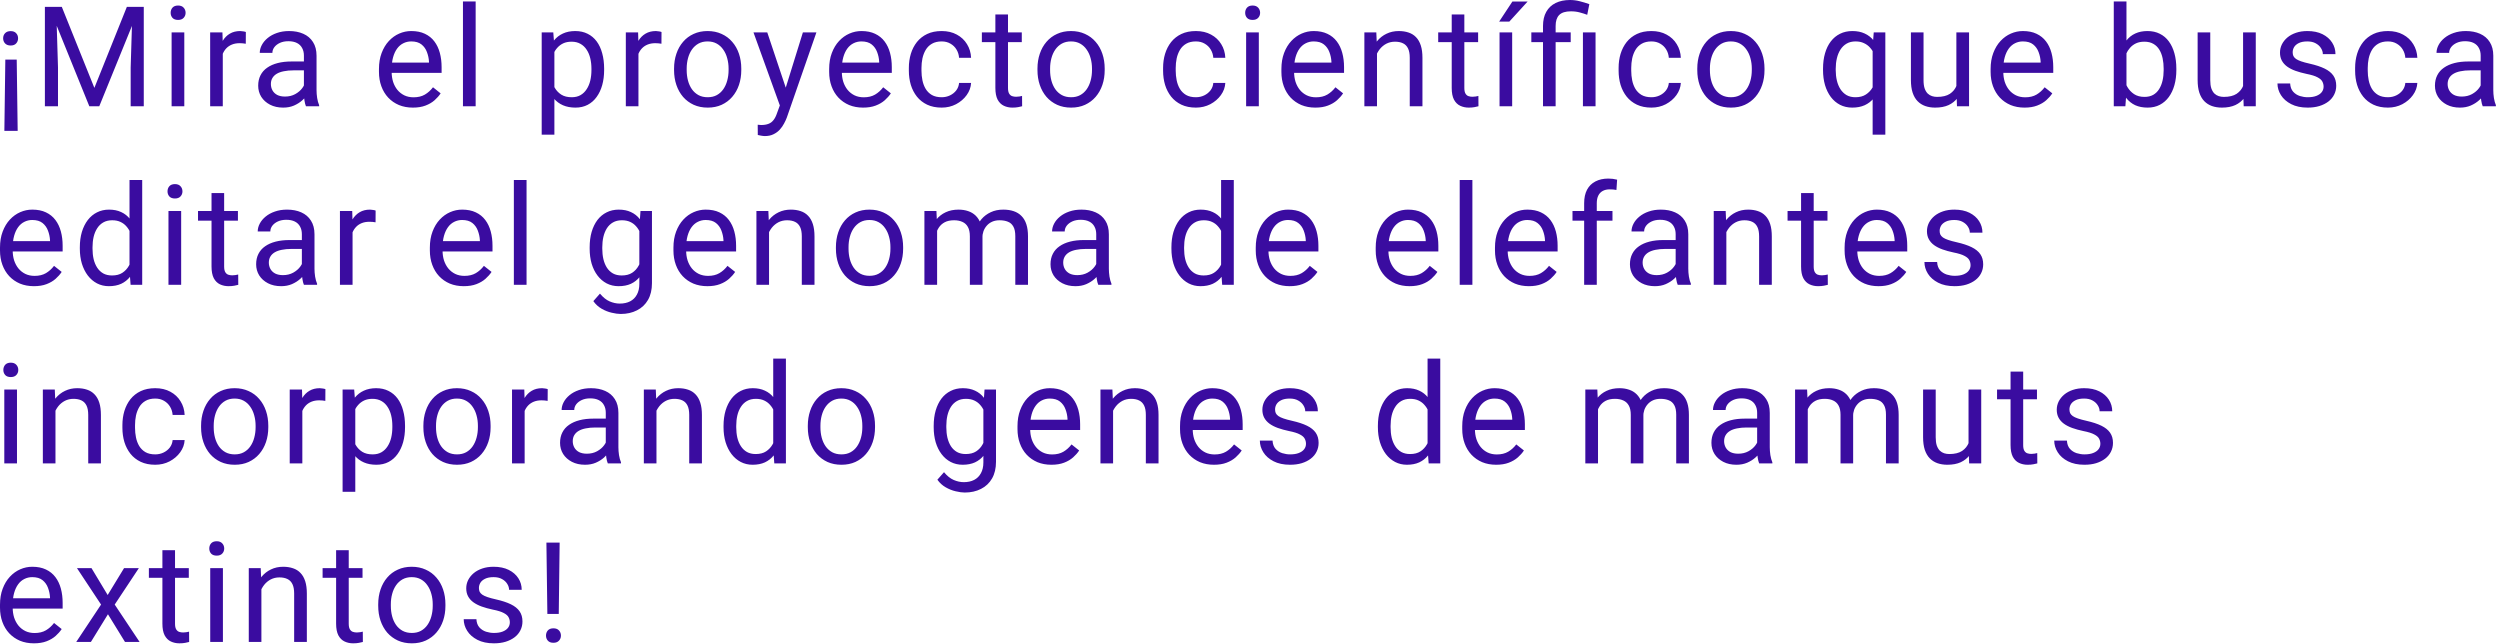 <svg width="322" height="83" viewBox="0 0 322 83" fill="none" xmlns="http://www.w3.org/2000/svg">
<path d="M0.562 16.857L0.686 7.673H2.153L2.276 16.857H0.562ZM2.329 4.931C2.329 5.188 2.247 5.408 2.083 5.59C1.925 5.771 1.688 5.862 1.371 5.862C1.061 5.862 0.82 5.771 0.65 5.59C0.486 5.408 0.404 5.188 0.404 4.931C0.404 4.673 0.486 4.456 0.65 4.28C0.82 4.099 1.061 4.008 1.371 4.008C1.688 4.008 1.925 4.099 2.083 4.28C2.247 4.456 2.329 4.673 2.329 4.931ZM6.319 0.888H7.962L12.155 11.32L16.338 0.888H17.991L12.787 13.685H11.504L6.319 0.888ZM5.782 0.888H7.233L7.47 8.692V13.685H5.782V0.888ZM17.068 0.888H18.518V13.685H16.83V8.692L17.068 0.888ZM23.738 4.175V13.685H22.103V4.175H23.738ZM21.98 1.652C21.98 1.389 22.059 1.166 22.217 0.984C22.381 0.803 22.622 0.712 22.938 0.712C23.249 0.712 23.486 0.803 23.65 0.984C23.82 1.166 23.905 1.389 23.905 1.652C23.905 1.904 23.82 2.121 23.65 2.303C23.486 2.479 23.249 2.566 22.938 2.566C22.622 2.566 22.381 2.479 22.217 2.303C22.059 2.121 21.98 1.904 21.98 1.652ZM28.694 5.669V13.685H27.068V4.175H28.65L28.694 5.669ZM31.665 4.122L31.656 5.634C31.521 5.604 31.392 5.587 31.269 5.581C31.152 5.569 31.017 5.563 30.865 5.563C30.49 5.563 30.159 5.622 29.872 5.739C29.585 5.856 29.342 6.021 29.142 6.231C28.943 6.442 28.785 6.694 28.668 6.987C28.556 7.274 28.483 7.591 28.448 7.937L27.991 8.2C27.991 7.626 28.047 7.087 28.158 6.583C28.275 6.079 28.454 5.634 28.694 5.247C28.934 4.854 29.239 4.55 29.608 4.333C29.983 4.11 30.429 3.999 30.944 3.999C31.061 3.999 31.196 4.014 31.349 4.043C31.501 4.066 31.606 4.093 31.665 4.122ZM39.144 12.059V7.163C39.144 6.788 39.068 6.463 38.915 6.188C38.769 5.906 38.546 5.689 38.247 5.537C37.948 5.385 37.579 5.309 37.14 5.309C36.73 5.309 36.369 5.379 36.059 5.52C35.754 5.66 35.514 5.845 35.338 6.073C35.168 6.302 35.083 6.548 35.083 6.812H33.457C33.457 6.472 33.545 6.135 33.721 5.801C33.897 5.467 34.149 5.165 34.477 4.896C34.811 4.62 35.209 4.403 35.672 4.245C36.141 4.081 36.662 3.999 37.236 3.999C37.928 3.999 38.537 4.116 39.065 4.351C39.598 4.585 40.014 4.939 40.313 5.414C40.617 5.883 40.77 6.472 40.77 7.181V11.61C40.77 11.927 40.796 12.264 40.849 12.621C40.907 12.979 40.992 13.286 41.104 13.544V13.685H39.407C39.325 13.497 39.261 13.248 39.214 12.938C39.167 12.621 39.144 12.328 39.144 12.059ZM39.425 7.919L39.443 9.062H37.799C37.336 9.062 36.923 9.1 36.56 9.176C36.196 9.246 35.892 9.354 35.646 9.501C35.4 9.647 35.212 9.832 35.083 10.055C34.954 10.271 34.89 10.526 34.89 10.819C34.89 11.118 34.957 11.391 35.092 11.637C35.227 11.883 35.429 12.079 35.698 12.226C35.974 12.366 36.311 12.437 36.709 12.437C37.207 12.437 37.647 12.331 38.028 12.12C38.408 11.909 38.71 11.651 38.933 11.347C39.161 11.042 39.284 10.746 39.302 10.459L39.996 11.241C39.955 11.487 39.844 11.76 39.662 12.059C39.481 12.357 39.237 12.645 38.933 12.92C38.634 13.19 38.276 13.415 37.861 13.597C37.45 13.773 36.987 13.86 36.472 13.86C35.827 13.86 35.262 13.734 34.776 13.482C34.295 13.23 33.92 12.894 33.651 12.472C33.387 12.044 33.255 11.566 33.255 11.039C33.255 10.529 33.355 10.081 33.554 9.694C33.753 9.302 34.04 8.977 34.415 8.719C34.79 8.455 35.241 8.256 35.769 8.121C36.296 7.986 36.885 7.919 37.535 7.919H39.425ZM53.178 13.86C52.516 13.86 51.916 13.749 51.377 13.526C50.843 13.298 50.383 12.979 49.997 12.568C49.616 12.158 49.323 11.672 49.118 11.109C48.913 10.547 48.81 9.932 48.81 9.264V8.895C48.81 8.121 48.925 7.433 49.153 6.829C49.382 6.22 49.692 5.704 50.085 5.282C50.477 4.86 50.922 4.541 51.421 4.324C51.919 4.107 52.434 3.999 52.968 3.999C53.647 3.999 54.233 4.116 54.725 4.351C55.223 4.585 55.63 4.913 55.947 5.335C56.263 5.751 56.498 6.243 56.65 6.812C56.802 7.374 56.879 7.989 56.879 8.657V9.387H49.777V8.06H55.253V7.937C55.229 7.515 55.141 7.104 54.989 6.706C54.843 6.308 54.608 5.979 54.286 5.722C53.964 5.464 53.524 5.335 52.968 5.335C52.598 5.335 52.258 5.414 51.948 5.572C51.637 5.725 51.371 5.953 51.148 6.258C50.925 6.562 50.753 6.935 50.63 7.374C50.507 7.813 50.445 8.32 50.445 8.895V9.264C50.445 9.715 50.507 10.14 50.63 10.538C50.758 10.931 50.943 11.276 51.183 11.575C51.429 11.874 51.725 12.108 52.071 12.278C52.422 12.448 52.821 12.533 53.266 12.533C53.84 12.533 54.327 12.416 54.725 12.182C55.124 11.947 55.472 11.634 55.771 11.241L56.755 12.023C56.55 12.334 56.29 12.63 55.973 12.911C55.657 13.192 55.267 13.421 54.804 13.597C54.347 13.773 53.805 13.86 53.178 13.86ZM61.264 0.185V13.685H59.629V0.185H61.264ZM71.405 6.003V17.341H69.77V4.175H71.264L71.405 6.003ZM77.812 8.851V9.035C77.812 9.727 77.73 10.368 77.566 10.96C77.402 11.546 77.162 12.056 76.845 12.489C76.535 12.923 76.151 13.26 75.694 13.5C75.237 13.74 74.712 13.86 74.121 13.86C73.517 13.86 72.984 13.761 72.521 13.562C72.058 13.362 71.666 13.072 71.343 12.691C71.021 12.31 70.763 11.854 70.57 11.32C70.382 10.787 70.253 10.187 70.183 9.519V8.534C70.253 7.831 70.385 7.201 70.579 6.645C70.772 6.088 71.027 5.613 71.343 5.221C71.666 4.822 72.055 4.521 72.512 4.315C72.969 4.104 73.497 3.999 74.094 3.999C74.692 3.999 75.222 4.116 75.685 4.351C76.148 4.579 76.538 4.907 76.854 5.335C77.17 5.763 77.408 6.275 77.566 6.873C77.73 7.465 77.812 8.124 77.812 8.851ZM76.177 9.035V8.851C76.177 8.376 76.127 7.931 76.028 7.515C75.928 7.093 75.773 6.724 75.562 6.407C75.357 6.085 75.093 5.833 74.771 5.651C74.449 5.464 74.065 5.37 73.62 5.37C73.21 5.37 72.852 5.44 72.547 5.581C72.249 5.722 71.994 5.912 71.783 6.152C71.572 6.387 71.399 6.656 71.264 6.961C71.135 7.26 71.039 7.57 70.974 7.893V10.169C71.091 10.579 71.255 10.966 71.466 11.329C71.677 11.687 71.959 11.977 72.31 12.199C72.662 12.416 73.104 12.524 73.637 12.524C74.077 12.524 74.455 12.434 74.771 12.252C75.093 12.065 75.357 11.81 75.562 11.487C75.773 11.165 75.928 10.796 76.028 10.38C76.127 9.958 76.177 9.51 76.177 9.035ZM82.232 5.669V13.685H80.606V4.175H82.188L82.232 5.669ZM85.203 4.122L85.194 5.634C85.059 5.604 84.93 5.587 84.807 5.581C84.69 5.569 84.555 5.563 84.403 5.563C84.028 5.563 83.697 5.622 83.41 5.739C83.123 5.856 82.88 6.021 82.68 6.231C82.481 6.442 82.323 6.694 82.206 6.987C82.094 7.274 82.021 7.591 81.986 7.937L81.529 8.2C81.529 7.626 81.585 7.087 81.696 6.583C81.813 6.079 81.992 5.634 82.232 5.247C82.472 4.854 82.777 4.55 83.146 4.333C83.521 4.11 83.967 3.999 84.482 3.999C84.599 3.999 84.734 4.014 84.886 4.043C85.039 4.066 85.144 4.093 85.203 4.122ZM86.819 9.035V8.833C86.819 8.147 86.919 7.512 87.118 6.926C87.317 6.334 87.605 5.821 87.98 5.388C88.355 4.948 88.809 4.608 89.342 4.368C89.875 4.122 90.473 3.999 91.135 3.999C91.803 3.999 92.403 4.122 92.937 4.368C93.476 4.608 93.933 4.948 94.308 5.388C94.689 5.821 94.979 6.334 95.178 6.926C95.377 7.512 95.477 8.147 95.477 8.833V9.035C95.477 9.721 95.377 10.356 95.178 10.942C94.979 11.528 94.689 12.041 94.308 12.48C93.933 12.914 93.479 13.254 92.945 13.5C92.418 13.74 91.82 13.86 91.152 13.86C90.484 13.86 89.884 13.74 89.351 13.5C88.817 13.254 88.36 12.914 87.98 12.48C87.605 12.041 87.317 11.528 87.118 10.942C86.919 10.356 86.819 9.721 86.819 9.035ZM88.445 8.833V9.035C88.445 9.51 88.501 9.958 88.612 10.38C88.724 10.796 88.891 11.165 89.113 11.487C89.342 11.81 89.626 12.065 89.966 12.252C90.306 12.434 90.701 12.524 91.152 12.524C91.598 12.524 91.987 12.434 92.321 12.252C92.661 12.065 92.942 11.81 93.165 11.487C93.388 11.165 93.555 10.796 93.666 10.38C93.783 9.958 93.842 9.51 93.842 9.035V8.833C93.842 8.364 93.783 7.922 93.666 7.506C93.555 7.084 93.385 6.712 93.156 6.39C92.934 6.062 92.652 5.804 92.313 5.616C91.979 5.429 91.586 5.335 91.135 5.335C90.689 5.335 90.297 5.429 89.957 5.616C89.623 5.804 89.342 6.062 89.113 6.39C88.891 6.712 88.724 7.084 88.612 7.506C88.501 7.922 88.445 8.364 88.445 8.833ZM100.767 12.7L103.412 4.175H105.153L101.338 15.152C101.25 15.387 101.133 15.639 100.987 15.908C100.846 16.184 100.664 16.444 100.442 16.69C100.219 16.936 99.95 17.136 99.633 17.288C99.323 17.446 98.951 17.525 98.517 17.525C98.388 17.525 98.224 17.508 98.025 17.473C97.826 17.438 97.685 17.408 97.603 17.385L97.594 16.066C97.641 16.072 97.714 16.078 97.814 16.084C97.919 16.096 97.993 16.102 98.034 16.102C98.403 16.102 98.716 16.052 98.974 15.952C99.232 15.858 99.449 15.697 99.624 15.469C99.806 15.246 99.961 14.938 100.09 14.546L100.767 12.7ZM98.825 4.175L101.294 11.558L101.716 13.271L100.547 13.869L97.049 4.175H98.825ZM111.164 13.86C110.502 13.86 109.901 13.749 109.362 13.526C108.829 13.298 108.369 12.979 107.982 12.568C107.601 12.158 107.308 11.672 107.103 11.109C106.898 10.547 106.796 9.932 106.796 9.264V8.895C106.796 8.121 106.91 7.433 107.138 6.829C107.367 6.22 107.677 5.704 108.07 5.282C108.463 4.86 108.908 4.541 109.406 4.324C109.904 4.107 110.42 3.999 110.953 3.999C111.632 3.999 112.218 4.116 112.711 4.351C113.209 4.585 113.616 4.913 113.932 5.335C114.249 5.751 114.483 6.243 114.635 6.812C114.788 7.374 114.864 7.989 114.864 8.657V9.387H107.762V8.06H113.238V7.937C113.214 7.515 113.127 7.104 112.974 6.706C112.828 6.308 112.593 5.979 112.271 5.722C111.949 5.464 111.509 5.335 110.953 5.335C110.584 5.335 110.244 5.414 109.933 5.572C109.623 5.725 109.356 5.953 109.133 6.258C108.911 6.562 108.738 6.935 108.615 7.374C108.492 7.813 108.43 8.32 108.43 8.895V9.264C108.43 9.715 108.492 10.14 108.615 10.538C108.744 10.931 108.928 11.276 109.169 11.575C109.415 11.874 109.711 12.108 110.056 12.278C110.408 12.448 110.806 12.533 111.252 12.533C111.826 12.533 112.312 12.416 112.711 12.182C113.109 11.947 113.458 11.634 113.756 11.241L114.741 12.023C114.536 12.334 114.275 12.63 113.959 12.911C113.642 13.192 113.253 13.421 112.79 13.597C112.333 13.773 111.791 13.86 111.164 13.86ZM121.288 12.524C121.675 12.524 122.032 12.445 122.36 12.287C122.688 12.129 122.958 11.912 123.169 11.637C123.38 11.355 123.5 11.036 123.529 10.679H125.076C125.047 11.241 124.856 11.766 124.505 12.252C124.159 12.732 123.705 13.122 123.143 13.421C122.58 13.714 121.962 13.86 121.288 13.86C120.573 13.86 119.949 13.734 119.416 13.482C118.889 13.23 118.449 12.885 118.098 12.445C117.752 12.006 117.491 11.502 117.315 10.934C117.145 10.359 117.06 9.753 117.06 9.114V8.745C117.06 8.106 117.145 7.503 117.315 6.935C117.491 6.36 117.752 5.854 118.098 5.414C118.449 4.975 118.889 4.629 119.416 4.377C119.949 4.125 120.573 3.999 121.288 3.999C122.032 3.999 122.683 4.151 123.239 4.456C123.796 4.755 124.232 5.165 124.549 5.687C124.871 6.202 125.047 6.788 125.076 7.444H123.529C123.5 7.052 123.389 6.697 123.195 6.381C123.008 6.064 122.75 5.812 122.422 5.625C122.1 5.432 121.722 5.335 121.288 5.335C120.79 5.335 120.371 5.435 120.031 5.634C119.697 5.827 119.431 6.091 119.231 6.425C119.038 6.753 118.897 7.119 118.809 7.523C118.727 7.922 118.686 8.329 118.686 8.745V9.114C118.686 9.53 118.727 9.94 118.809 10.345C118.892 10.749 119.029 11.115 119.223 11.443C119.422 11.771 119.688 12.035 120.022 12.234C120.362 12.428 120.784 12.524 121.288 12.524ZM131.606 4.175V5.423H126.464V4.175H131.606ZM128.204 1.863H129.83V11.329C129.83 11.651 129.88 11.895 129.98 12.059C130.079 12.223 130.208 12.331 130.366 12.384C130.525 12.437 130.695 12.463 130.876 12.463C131.011 12.463 131.152 12.451 131.298 12.428C131.45 12.398 131.565 12.375 131.641 12.357L131.65 13.685C131.521 13.726 131.351 13.764 131.14 13.799C130.935 13.84 130.686 13.86 130.393 13.86C129.994 13.86 129.628 13.781 129.294 13.623C128.96 13.465 128.694 13.201 128.494 12.832C128.301 12.457 128.204 11.953 128.204 11.32V1.863ZM133.626 9.035V8.833C133.626 8.147 133.726 7.512 133.925 6.926C134.124 6.334 134.412 5.821 134.787 5.388C135.162 4.948 135.616 4.608 136.149 4.368C136.682 4.122 137.28 3.999 137.942 3.999C138.61 3.999 139.21 4.122 139.744 4.368C140.283 4.608 140.74 4.948 141.115 5.388C141.496 5.821 141.786 6.334 141.985 6.926C142.184 7.512 142.284 8.147 142.284 8.833V9.035C142.284 9.721 142.184 10.356 141.985 10.942C141.786 11.528 141.496 12.041 141.115 12.48C140.74 12.914 140.286 13.254 139.752 13.5C139.225 13.74 138.627 13.86 137.959 13.86C137.291 13.86 136.691 13.74 136.158 13.5C135.624 13.254 135.167 12.914 134.787 12.48C134.412 12.041 134.124 11.528 133.925 10.942C133.726 10.356 133.626 9.721 133.626 9.035ZM135.252 8.833V9.035C135.252 9.51 135.308 9.958 135.419 10.38C135.531 10.796 135.698 11.165 135.92 11.487C136.149 11.81 136.433 12.065 136.773 12.252C137.113 12.434 137.508 12.524 137.959 12.524C138.405 12.524 138.794 12.434 139.128 12.252C139.468 12.065 139.749 11.81 139.972 11.487C140.195 11.165 140.362 10.796 140.473 10.38C140.59 9.958 140.649 9.51 140.649 9.035V8.833C140.649 8.364 140.59 7.922 140.473 7.506C140.362 7.084 140.192 6.712 139.963 6.39C139.741 6.062 139.459 5.804 139.12 5.616C138.786 5.429 138.393 5.335 137.942 5.335C137.497 5.335 137.104 5.429 136.764 5.616C136.43 5.804 136.149 6.062 135.92 6.39C135.698 6.712 135.531 7.084 135.419 7.506C135.308 7.922 135.252 8.364 135.252 8.833ZM154.033 12.524C154.42 12.524 154.777 12.445 155.106 12.287C155.434 12.129 155.703 11.912 155.914 11.637C156.125 11.355 156.245 11.036 156.274 10.679H157.821C157.792 11.241 157.602 11.766 157.25 12.252C156.904 12.732 156.45 13.122 155.888 13.421C155.325 13.714 154.707 13.86 154.033 13.86C153.318 13.86 152.694 13.734 152.161 13.482C151.634 13.23 151.194 12.885 150.843 12.445C150.497 12.006 150.236 11.502 150.061 10.934C149.891 10.359 149.806 9.753 149.806 9.114V8.745C149.806 8.106 149.891 7.503 150.061 6.935C150.236 6.36 150.497 5.854 150.843 5.414C151.194 4.975 151.634 4.629 152.161 4.377C152.694 4.125 153.318 3.999 154.033 3.999C154.777 3.999 155.428 4.151 155.984 4.456C156.541 4.755 156.978 5.165 157.294 5.687C157.616 6.202 157.792 6.788 157.821 7.444H156.274C156.245 7.052 156.134 6.697 155.94 6.381C155.753 6.064 155.495 5.812 155.167 5.625C154.845 5.432 154.467 5.335 154.033 5.335C153.535 5.335 153.116 5.435 152.776 5.634C152.442 5.827 152.176 6.091 151.977 6.425C151.783 6.753 151.643 7.119 151.555 7.523C151.473 7.922 151.432 8.329 151.432 8.745V9.114C151.432 9.53 151.473 9.94 151.555 10.345C151.637 10.749 151.774 11.115 151.968 11.443C152.167 11.771 152.434 12.035 152.768 12.234C153.107 12.428 153.529 12.524 154.033 12.524ZM162.136 4.175V13.685H160.501V4.175H162.136ZM160.378 1.652C160.378 1.389 160.457 1.166 160.616 0.984C160.78 0.803 161.02 0.712 161.336 0.712C161.647 0.712 161.884 0.803 162.048 0.984C162.218 1.166 162.303 1.389 162.303 1.652C162.303 1.904 162.218 2.121 162.048 2.303C161.884 2.479 161.647 2.566 161.336 2.566C161.02 2.566 160.78 2.479 160.616 2.303C160.457 2.121 160.378 1.904 160.378 1.652ZM169.413 13.86C168.751 13.86 168.15 13.749 167.611 13.526C167.078 13.298 166.618 12.979 166.231 12.568C165.85 12.158 165.557 11.672 165.352 11.109C165.147 10.547 165.045 9.932 165.045 9.264V8.895C165.045 8.121 165.159 7.433 165.387 6.829C165.616 6.22 165.926 5.704 166.319 5.282C166.712 4.86 167.157 4.541 167.655 4.324C168.153 4.107 168.669 3.999 169.202 3.999C169.881 3.999 170.467 4.116 170.96 4.351C171.458 4.585 171.865 4.913 172.181 5.335C172.498 5.751 172.732 6.243 172.884 6.812C173.037 7.374 173.113 7.989 173.113 8.657V9.387H166.011V8.06H171.487V7.937C171.463 7.515 171.376 7.104 171.223 6.706C171.077 6.308 170.842 5.979 170.52 5.722C170.198 5.464 169.758 5.335 169.202 5.335C168.833 5.335 168.493 5.414 168.182 5.572C167.872 5.725 167.605 5.953 167.382 6.258C167.16 6.562 166.987 6.935 166.864 7.374C166.741 7.813 166.679 8.32 166.679 8.895V9.264C166.679 9.715 166.741 10.14 166.864 10.538C166.993 10.931 167.177 11.276 167.418 11.575C167.664 11.874 167.96 12.108 168.305 12.278C168.657 12.448 169.055 12.533 169.501 12.533C170.075 12.533 170.561 12.416 170.96 12.182C171.358 11.947 171.707 11.634 172.005 11.241L172.99 12.023C172.785 12.334 172.524 12.63 172.208 12.911C171.891 13.192 171.502 13.421 171.039 13.597C170.582 13.773 170.04 13.86 169.413 13.86ZM177.357 6.205V13.685H175.731V4.175H177.269L177.357 6.205ZM176.971 8.569L176.294 8.543C176.3 7.893 176.396 7.292 176.584 6.741C176.771 6.185 177.035 5.701 177.375 5.291C177.715 4.881 178.119 4.564 178.588 4.342C179.062 4.113 179.587 3.999 180.161 3.999C180.63 3.999 181.052 4.063 181.427 4.192C181.802 4.315 182.121 4.515 182.385 4.79C182.654 5.065 182.859 5.423 183 5.862C183.141 6.296 183.211 6.826 183.211 7.453V13.685H181.576V7.436C181.576 6.938 181.503 6.539 181.356 6.24C181.21 5.936 180.996 5.716 180.715 5.581C180.433 5.44 180.088 5.37 179.678 5.37C179.273 5.37 178.904 5.455 178.57 5.625C178.242 5.795 177.958 6.029 177.718 6.328C177.483 6.627 177.299 6.97 177.164 7.356C177.035 7.737 176.971 8.142 176.971 8.569ZM190.382 4.175V5.423H185.24V4.175H190.382ZM186.981 1.863H188.607V11.329C188.607 11.651 188.656 11.895 188.756 12.059C188.856 12.223 188.985 12.331 189.143 12.384C189.301 12.437 189.471 12.463 189.652 12.463C189.787 12.463 189.928 12.451 190.074 12.428C190.227 12.398 190.341 12.375 190.417 12.357L190.426 13.685C190.297 13.726 190.127 13.764 189.916 13.799C189.711 13.84 189.462 13.86 189.169 13.86C188.771 13.86 188.404 13.781 188.07 13.623C187.736 13.465 187.47 13.201 187.271 12.832C187.077 12.457 186.981 11.953 186.981 11.32V1.863ZM194.767 4.175V13.685H193.141V4.175H194.767ZM193.088 2.786L194.793 0.202H196.753L194.398 2.786H193.088ZM200.365 13.685H198.739V3.349C198.739 2.628 198.88 2.019 199.161 1.521C199.442 1.022 199.843 0.645 200.365 0.387C200.886 0.129 201.505 0 202.219 0C202.641 0 203.054 0.053 203.459 0.158C203.863 0.258 204.279 0.384 204.707 0.536L204.434 1.907C204.165 1.802 203.851 1.702 203.494 1.608C203.142 1.509 202.756 1.459 202.334 1.459C201.636 1.459 201.133 1.617 200.822 1.934C200.517 2.244 200.365 2.716 200.365 3.349V13.685ZM202.307 4.175V5.423H197.236V4.175H202.307ZM205.507 4.175V13.685H203.881V4.175H205.507ZM212.704 12.524C213.091 12.524 213.448 12.445 213.776 12.287C214.104 12.129 214.374 11.912 214.585 11.637C214.796 11.355 214.916 11.036 214.945 10.679H216.492C216.463 11.241 216.272 11.766 215.921 12.252C215.575 12.732 215.121 13.122 214.559 13.421C213.996 13.714 213.378 13.86 212.704 13.86C211.989 13.86 211.365 13.734 210.832 13.482C210.305 13.23 209.865 12.885 209.514 12.445C209.168 12.006 208.907 11.502 208.731 10.934C208.562 10.359 208.477 9.753 208.477 9.114V8.745C208.477 8.106 208.562 7.503 208.731 6.935C208.907 6.36 209.168 5.854 209.514 5.414C209.865 4.975 210.305 4.629 210.832 4.377C211.365 4.125 211.989 3.999 212.704 3.999C213.448 3.999 214.099 4.151 214.655 4.456C215.212 4.755 215.648 5.165 215.965 5.687C216.287 6.202 216.463 6.788 216.492 7.444H214.945C214.916 7.052 214.805 6.697 214.611 6.381C214.424 6.064 214.166 5.812 213.838 5.625C213.516 5.432 213.138 5.335 212.704 5.335C212.206 5.335 211.787 5.435 211.447 5.634C211.113 5.827 210.847 6.091 210.647 6.425C210.454 6.753 210.313 7.119 210.226 7.523C210.144 7.922 210.103 8.329 210.103 8.745V9.114C210.103 9.53 210.144 9.94 210.226 10.345C210.308 10.749 210.445 11.115 210.639 11.443C210.838 11.771 211.104 12.035 211.438 12.234C211.778 12.428 212.2 12.524 212.704 12.524ZM218.61 9.035V8.833C218.61 8.147 218.709 7.512 218.908 6.926C219.108 6.334 219.395 5.821 219.77 5.388C220.145 4.948 220.599 4.608 221.132 4.368C221.665 4.122 222.263 3.999 222.925 3.999C223.593 3.999 224.194 4.122 224.727 4.368C225.266 4.608 225.723 4.948 226.098 5.388C226.479 5.821 226.769 6.334 226.968 6.926C227.167 7.512 227.267 8.147 227.267 8.833V9.035C227.267 9.721 227.167 10.356 226.968 10.942C226.769 11.528 226.479 12.041 226.098 12.48C225.723 12.914 225.269 13.254 224.736 13.5C224.208 13.74 223.611 13.86 222.943 13.86C222.275 13.86 221.674 13.74 221.141 13.5C220.608 13.254 220.151 12.914 219.77 12.48C219.395 12.041 219.108 11.528 218.908 10.942C218.709 10.356 218.61 9.721 218.61 9.035ZM220.236 8.833V9.035C220.236 9.51 220.291 9.958 220.403 10.38C220.514 10.796 220.681 11.165 220.904 11.487C221.132 11.81 221.416 12.065 221.756 12.252C222.096 12.434 222.491 12.524 222.943 12.524C223.388 12.524 223.778 12.434 224.112 12.252C224.451 12.065 224.733 11.81 224.955 11.487C225.178 11.165 225.345 10.796 225.456 10.38C225.574 9.958 225.632 9.51 225.632 9.035V8.833C225.632 8.364 225.574 7.922 225.456 7.506C225.345 7.084 225.175 6.712 224.947 6.39C224.724 6.062 224.443 5.804 224.103 5.616C223.769 5.429 223.376 5.335 222.925 5.335C222.48 5.335 222.087 5.429 221.747 5.616C221.413 5.804 221.132 6.062 220.904 6.39C220.681 6.712 220.514 7.084 220.403 7.506C220.291 7.922 220.236 8.364 220.236 8.833ZM241.196 17.341V6.003L241.337 4.175H242.831V17.341H241.196ZM234.806 9.035V8.851C234.806 8.124 234.891 7.465 235.061 6.873C235.231 6.275 235.48 5.763 235.808 5.335C236.137 4.907 236.532 4.579 236.995 4.351C237.464 4.116 237.997 3.999 238.595 3.999C239.192 3.999 239.717 4.104 240.168 4.315C240.625 4.521 241.012 4.822 241.328 5.221C241.65 5.613 241.905 6.088 242.093 6.645C242.28 7.201 242.409 7.831 242.479 8.534V9.343C242.415 10.04 242.289 10.667 242.101 11.224C241.914 11.78 241.659 12.255 241.337 12.648C241.02 13.04 240.631 13.342 240.168 13.553C239.711 13.758 239.181 13.86 238.577 13.86C237.991 13.86 237.464 13.74 236.995 13.5C236.532 13.26 236.137 12.923 235.808 12.489C235.486 12.056 235.237 11.546 235.061 10.96C234.891 10.368 234.806 9.727 234.806 9.035ZM236.441 8.851V9.035C236.441 9.51 236.491 9.958 236.591 10.38C236.69 10.796 236.843 11.165 237.048 11.487C237.259 11.81 237.522 12.065 237.839 12.252C238.161 12.434 238.542 12.524 238.981 12.524C239.52 12.524 239.969 12.407 240.326 12.173C240.689 11.938 240.979 11.631 241.196 11.25C241.413 10.863 241.58 10.45 241.697 10.011V7.893C241.633 7.57 241.53 7.257 241.389 6.952C241.255 6.647 241.079 6.375 240.862 6.135C240.645 5.889 240.382 5.695 240.071 5.555C239.766 5.408 239.409 5.335 238.999 5.335C238.554 5.335 238.17 5.429 237.848 5.616C237.525 5.804 237.259 6.062 237.048 6.39C236.843 6.712 236.69 7.084 236.591 7.506C236.491 7.928 236.441 8.376 236.441 8.851ZM251.98 11.487V4.175H253.614V13.685H252.059L251.98 11.487ZM252.287 9.483L252.964 9.466C252.964 10.099 252.897 10.685 252.762 11.224C252.633 11.757 252.422 12.22 252.129 12.612C251.836 13.005 251.452 13.312 250.978 13.535C250.503 13.752 249.926 13.86 249.246 13.86C248.783 13.86 248.359 13.793 247.972 13.658C247.591 13.523 247.263 13.315 246.987 13.034C246.712 12.753 246.498 12.387 246.346 11.935C246.199 11.484 246.126 10.942 246.126 10.31V4.175H247.752V10.327C247.752 10.755 247.799 11.109 247.893 11.391C247.992 11.666 248.124 11.886 248.288 12.05C248.458 12.208 248.646 12.319 248.851 12.384C249.062 12.448 249.278 12.48 249.501 12.48C250.193 12.48 250.74 12.349 251.145 12.085C251.549 11.815 251.839 11.455 252.015 11.004C252.196 10.547 252.287 10.04 252.287 9.483ZM260.759 13.86C260.097 13.86 259.496 13.749 258.957 13.526C258.424 13.298 257.964 12.979 257.578 12.568C257.197 12.158 256.904 11.672 256.699 11.109C256.494 10.547 256.391 9.932 256.391 9.264V8.895C256.391 8.121 256.505 7.433 256.734 6.829C256.962 6.22 257.273 5.704 257.665 5.282C258.058 4.86 258.503 4.541 259.001 4.324C259.499 4.107 260.015 3.999 260.548 3.999C261.228 3.999 261.814 4.116 262.306 4.351C262.804 4.585 263.211 4.913 263.528 5.335C263.844 5.751 264.079 6.243 264.231 6.812C264.383 7.374 264.459 7.989 264.459 8.657V9.387H257.358V8.06H262.833V7.937C262.81 7.515 262.722 7.104 262.57 6.706C262.423 6.308 262.189 5.979 261.867 5.722C261.544 5.464 261.105 5.335 260.548 5.335C260.179 5.335 259.839 5.414 259.529 5.572C259.218 5.725 258.952 5.953 258.729 6.258C258.506 6.562 258.333 6.935 258.21 7.374C258.087 7.813 258.026 8.32 258.026 8.895V9.264C258.026 9.715 258.087 10.14 258.21 10.538C258.339 10.931 258.524 11.276 258.764 11.575C259.01 11.874 259.306 12.108 259.652 12.278C260.003 12.448 260.402 12.533 260.847 12.533C261.421 12.533 261.908 12.416 262.306 12.182C262.704 11.947 263.053 11.634 263.352 11.241L264.336 12.023C264.131 12.334 263.871 12.63 263.554 12.911C263.238 13.192 262.848 13.421 262.385 13.597C261.928 13.773 261.386 13.86 260.759 13.86ZM272.254 0.185H273.889V11.839L273.748 13.685H272.254V0.185ZM280.313 8.851V9.035C280.313 9.727 280.231 10.368 280.067 10.96C279.903 11.546 279.663 12.056 279.347 12.489C279.03 12.923 278.644 13.26 278.186 13.5C277.729 13.74 277.205 13.86 276.613 13.86C276.01 13.86 275.479 13.758 275.022 13.553C274.571 13.342 274.19 13.04 273.88 12.648C273.569 12.255 273.32 11.78 273.133 11.224C272.951 10.667 272.825 10.04 272.755 9.343V8.534C272.825 7.831 272.951 7.201 273.133 6.645C273.32 6.088 273.569 5.613 273.88 5.221C274.19 4.822 274.571 4.521 275.022 4.315C275.474 4.104 275.998 3.999 276.596 3.999C277.193 3.999 277.724 4.116 278.186 4.351C278.649 4.579 279.036 4.907 279.347 5.335C279.663 5.763 279.903 6.275 280.067 6.873C280.231 7.465 280.313 8.124 280.313 8.851ZM278.679 9.035V8.851C278.679 8.376 278.635 7.931 278.547 7.515C278.459 7.093 278.318 6.724 278.125 6.407C277.932 6.085 277.677 5.833 277.36 5.651C277.044 5.464 276.654 5.37 276.191 5.37C275.781 5.37 275.424 5.44 275.119 5.581C274.82 5.722 274.565 5.912 274.354 6.152C274.144 6.387 273.971 6.656 273.836 6.961C273.707 7.26 273.61 7.57 273.546 7.893V10.011C273.64 10.421 273.792 10.816 274.003 11.197C274.22 11.572 274.507 11.88 274.864 12.12C275.228 12.36 275.676 12.48 276.209 12.48C276.648 12.48 277.023 12.393 277.334 12.217C277.65 12.035 277.905 11.786 278.099 11.47C278.298 11.153 278.444 10.787 278.538 10.371C278.632 9.955 278.679 9.51 278.679 9.035ZM288.908 11.487V4.175H290.543V13.685H288.988L288.908 11.487ZM289.216 9.483L289.893 9.466C289.893 10.099 289.825 10.685 289.691 11.224C289.562 11.757 289.351 12.22 289.058 12.612C288.765 13.005 288.381 13.312 287.906 13.535C287.432 13.752 286.855 13.86 286.175 13.86C285.712 13.86 285.287 13.793 284.901 13.658C284.52 13.523 284.192 13.315 283.916 13.034C283.641 12.753 283.427 12.387 283.275 11.935C283.128 11.484 283.055 10.942 283.055 10.31V4.175H284.681V10.327C284.681 10.755 284.728 11.109 284.822 11.391C284.921 11.666 285.053 11.886 285.217 12.05C285.387 12.208 285.574 12.319 285.78 12.384C285.99 12.448 286.207 12.48 286.43 12.48C287.121 12.48 287.669 12.349 288.073 12.085C288.478 11.815 288.768 11.455 288.944 11.004C289.125 10.547 289.216 10.04 289.216 9.483ZM299.279 11.162C299.279 10.928 299.226 10.711 299.121 10.512C299.021 10.307 298.813 10.122 298.497 9.958C298.186 9.788 297.717 9.642 297.09 9.519C296.563 9.407 296.085 9.275 295.658 9.123C295.236 8.971 294.876 8.786 294.577 8.569C294.284 8.353 294.058 8.098 293.9 7.805C293.742 7.512 293.663 7.169 293.663 6.776C293.663 6.401 293.745 6.047 293.909 5.713C294.079 5.379 294.316 5.083 294.621 4.825C294.931 4.567 295.303 4.365 295.737 4.219C296.17 4.072 296.654 3.999 297.187 3.999C297.949 3.999 298.599 4.134 299.138 4.403C299.677 4.673 300.09 5.033 300.377 5.484C300.665 5.93 300.808 6.425 300.808 6.97H299.182C299.182 6.706 299.103 6.451 298.945 6.205C298.793 5.953 298.567 5.745 298.268 5.581C297.975 5.417 297.615 5.335 297.187 5.335C296.736 5.335 296.37 5.405 296.088 5.546C295.813 5.681 295.611 5.854 295.482 6.064C295.359 6.275 295.297 6.498 295.297 6.732C295.297 6.908 295.327 7.066 295.385 7.207C295.45 7.342 295.561 7.468 295.719 7.585C295.877 7.696 296.1 7.802 296.387 7.901C296.674 8.001 297.041 8.101 297.486 8.2C298.265 8.376 298.907 8.587 299.411 8.833C299.915 9.079 300.29 9.381 300.536 9.738C300.782 10.096 300.905 10.529 300.905 11.039C300.905 11.455 300.817 11.836 300.641 12.182C300.471 12.527 300.222 12.826 299.894 13.078C299.572 13.324 299.185 13.518 298.734 13.658C298.289 13.793 297.788 13.86 297.231 13.86C296.393 13.86 295.684 13.711 295.104 13.412C294.524 13.113 294.085 12.727 293.786 12.252C293.487 11.777 293.337 11.276 293.337 10.749H294.972C294.996 11.194 295.125 11.549 295.359 11.812C295.593 12.07 295.88 12.255 296.22 12.366C296.56 12.472 296.897 12.524 297.231 12.524C297.676 12.524 298.048 12.466 298.347 12.349C298.652 12.231 298.883 12.07 299.042 11.865C299.2 11.66 299.279 11.426 299.279 11.162ZM307.566 12.524C307.953 12.524 308.31 12.445 308.638 12.287C308.967 12.129 309.236 11.912 309.447 11.637C309.658 11.355 309.778 11.036 309.807 10.679H311.354C311.325 11.241 311.135 11.766 310.783 12.252C310.437 12.732 309.983 13.122 309.421 13.421C308.858 13.714 308.24 13.86 307.566 13.86C306.851 13.86 306.227 13.734 305.694 13.482C305.167 13.23 304.727 12.885 304.376 12.445C304.03 12.006 303.769 11.502 303.594 10.934C303.424 10.359 303.339 9.753 303.339 9.114V8.745C303.339 8.106 303.424 7.503 303.594 6.935C303.769 6.36 304.03 5.854 304.376 5.414C304.727 4.975 305.167 4.629 305.694 4.377C306.227 4.125 306.851 3.999 307.566 3.999C308.31 3.999 308.961 4.151 309.517 4.456C310.074 4.755 310.511 5.165 310.827 5.687C311.149 6.202 311.325 6.788 311.354 7.444H309.807C309.778 7.052 309.667 6.697 309.473 6.381C309.286 6.064 309.028 5.812 308.7 5.625C308.378 5.432 308 5.335 307.566 5.335C307.068 5.335 306.649 5.435 306.309 5.634C305.975 5.827 305.709 6.091 305.51 6.425C305.316 6.753 305.176 7.119 305.088 7.523C305.006 7.922 304.965 8.329 304.965 8.745V9.114C304.965 9.53 305.006 9.94 305.088 10.345C305.17 10.749 305.307 11.115 305.501 11.443C305.7 11.771 305.967 12.035 306.301 12.234C306.64 12.428 307.062 12.524 307.566 12.524ZM319.51 12.059V7.163C319.51 6.788 319.434 6.463 319.281 6.188C319.135 5.906 318.912 5.689 318.613 5.537C318.315 5.385 317.945 5.309 317.506 5.309C317.096 5.309 316.735 5.379 316.425 5.52C316.12 5.66 315.88 5.845 315.704 6.073C315.534 6.302 315.449 6.548 315.449 6.812H313.823C313.823 6.472 313.911 6.135 314.087 5.801C314.263 5.467 314.515 5.165 314.843 4.896C315.177 4.62 315.575 4.403 316.038 4.245C316.507 4.081 317.028 3.999 317.603 3.999C318.294 3.999 318.903 4.116 319.431 4.351C319.964 4.585 320.38 4.939 320.679 5.414C320.983 5.883 321.136 6.472 321.136 7.181V11.61C321.136 11.927 321.162 12.264 321.215 12.621C321.274 12.979 321.358 13.286 321.47 13.544V13.685H319.774C319.691 13.497 319.627 13.248 319.58 12.938C319.533 12.621 319.51 12.328 319.51 12.059ZM319.791 7.919L319.809 9.062H318.165C317.702 9.062 317.289 9.1 316.926 9.176C316.563 9.246 316.258 9.354 316.012 9.501C315.766 9.647 315.578 9.832 315.449 10.055C315.32 10.271 315.256 10.526 315.256 10.819C315.256 11.118 315.323 11.391 315.458 11.637C315.593 11.883 315.795 12.079 316.065 12.226C316.34 12.366 316.677 12.437 317.075 12.437C317.573 12.437 318.013 12.331 318.394 12.12C318.775 11.909 319.076 11.651 319.299 11.347C319.527 11.042 319.65 10.746 319.668 10.459L320.362 11.241C320.321 11.487 320.21 11.76 320.028 12.059C319.847 12.357 319.604 12.645 319.299 12.92C319 13.19 318.643 13.415 318.227 13.597C317.816 13.773 317.354 13.86 316.838 13.86C316.193 13.86 315.628 13.734 315.142 13.482C314.661 13.23 314.286 12.894 314.017 12.472C313.753 12.044 313.621 11.566 313.621 11.039C313.621 10.529 313.721 10.081 313.92 9.694C314.119 9.302 314.406 8.977 314.781 8.719C315.156 8.455 315.608 8.256 316.135 8.121C316.662 7.986 317.251 7.919 317.901 7.919H319.791ZM4.368 36.86C3.706 36.86 3.105 36.749 2.566 36.526C2.033 36.298 1.573 35.978 1.187 35.568C0.806 35.158 0.513 34.672 0.308 34.109C0.103 33.547 0 32.932 0 32.264V31.895C0 31.121 0.114 30.433 0.343 29.829C0.571 29.22 0.882 28.704 1.274 28.282C1.667 27.86 2.112 27.541 2.61 27.324C3.108 27.107 3.624 26.999 4.157 26.999C4.837 26.999 5.423 27.116 5.915 27.351C6.413 27.585 6.82 27.913 7.137 28.335C7.453 28.751 7.688 29.243 7.84 29.811C7.992 30.374 8.068 30.989 8.068 31.657V32.387H0.967V31.06H6.442V30.936C6.419 30.515 6.331 30.105 6.179 29.706C6.032 29.308 5.798 28.98 5.476 28.722C5.153 28.464 4.714 28.335 4.157 28.335C3.788 28.335 3.448 28.414 3.138 28.572C2.827 28.725 2.561 28.953 2.338 29.258C2.115 29.562 1.942 29.935 1.819 30.374C1.696 30.814 1.635 31.32 1.635 31.895V32.264C1.635 32.715 1.696 33.14 1.819 33.538C1.948 33.931 2.133 34.276 2.373 34.575C2.619 34.874 2.915 35.108 3.261 35.278C3.612 35.448 4.011 35.533 4.456 35.533C5.03 35.533 5.517 35.416 5.915 35.182C6.313 34.947 6.662 34.634 6.961 34.241L7.945 35.023C7.74 35.334 7.479 35.63 7.163 35.911C6.847 36.192 6.457 36.421 5.994 36.597C5.537 36.773 4.995 36.86 4.368 36.86ZM16.681 34.839V23.185H18.316V36.685H16.822L16.681 34.839ZM10.283 32.035V31.851C10.283 31.124 10.37 30.465 10.546 29.873C10.728 29.275 10.983 28.763 11.311 28.335C11.645 27.907 12.04 27.579 12.497 27.351C12.96 27.116 13.476 26.999 14.044 26.999C14.642 26.999 15.163 27.105 15.609 27.315C16.06 27.52 16.441 27.822 16.751 28.221C17.068 28.613 17.317 29.088 17.498 29.645C17.68 30.201 17.806 30.831 17.876 31.534V32.343C17.812 33.04 17.686 33.667 17.498 34.224C17.317 34.78 17.068 35.255 16.751 35.648C16.441 36.04 16.06 36.342 15.609 36.553C15.158 36.758 14.63 36.86 14.027 36.86C13.47 36.86 12.96 36.74 12.497 36.5C12.04 36.26 11.645 35.923 11.311 35.489C10.983 35.056 10.728 34.546 10.546 33.96C10.37 33.368 10.283 32.727 10.283 32.035ZM11.917 31.851V32.035C11.917 32.51 11.964 32.955 12.058 33.371C12.158 33.787 12.31 34.153 12.515 34.47C12.72 34.786 12.981 35.035 13.297 35.217C13.614 35.393 13.992 35.48 14.431 35.48C14.97 35.48 15.412 35.366 15.758 35.138C16.11 34.909 16.391 34.607 16.602 34.232C16.813 33.857 16.977 33.45 17.094 33.011V30.893C17.024 30.57 16.921 30.26 16.786 29.961C16.657 29.656 16.488 29.387 16.277 29.152C16.072 28.912 15.817 28.722 15.512 28.581C15.213 28.44 14.859 28.37 14.448 28.37C14.003 28.37 13.619 28.464 13.297 28.651C12.981 28.833 12.72 29.085 12.515 29.407C12.31 29.724 12.158 30.093 12.058 30.515C11.964 30.931 11.917 31.376 11.917 31.851ZM23.334 27.175V36.685H21.699V27.175H23.334ZM21.576 24.652C21.576 24.389 21.655 24.166 21.813 23.984C21.977 23.803 22.217 23.712 22.534 23.712C22.844 23.712 23.082 23.803 23.246 23.984C23.416 24.166 23.5 24.389 23.5 24.652C23.5 24.904 23.416 25.121 23.246 25.303C23.082 25.479 22.844 25.566 22.534 25.566C22.217 25.566 21.977 25.479 21.813 25.303C21.655 25.121 21.576 24.904 21.576 24.652ZM30.645 27.175V28.423H25.504V27.175H30.645ZM27.244 24.863H28.87V34.329C28.87 34.651 28.92 34.895 29.019 35.059C29.119 35.223 29.248 35.331 29.406 35.384C29.564 35.437 29.734 35.463 29.916 35.463C30.051 35.463 30.191 35.451 30.338 35.428C30.49 35.398 30.604 35.375 30.68 35.357L30.689 36.685C30.56 36.726 30.39 36.764 30.18 36.799C29.974 36.84 29.725 36.86 29.433 36.86C29.034 36.86 28.668 36.781 28.334 36.623C28 36.465 27.733 36.201 27.534 35.832C27.341 35.457 27.244 34.953 27.244 34.32V24.863ZM38.88 35.059V30.163C38.88 29.788 38.804 29.463 38.651 29.188C38.505 28.906 38.282 28.689 37.983 28.537C37.685 28.385 37.316 28.309 36.876 28.309C36.466 28.309 36.106 28.379 35.795 28.52C35.49 28.66 35.25 28.845 35.074 29.073C34.904 29.302 34.819 29.548 34.819 29.811H33.194C33.194 29.472 33.281 29.135 33.457 28.801C33.633 28.467 33.885 28.165 34.213 27.895C34.547 27.62 34.945 27.403 35.408 27.245C35.877 27.081 36.399 26.999 36.973 26.999C37.664 26.999 38.274 27.116 38.801 27.351C39.334 27.585 39.75 27.939 40.049 28.414C40.354 28.883 40.506 29.472 40.506 30.181V34.61C40.506 34.927 40.532 35.264 40.585 35.621C40.644 35.978 40.729 36.286 40.84 36.544V36.685H39.144C39.062 36.497 38.997 36.248 38.95 35.938C38.903 35.621 38.88 35.328 38.88 35.059ZM39.161 30.919L39.179 32.062H37.535C37.072 32.062 36.659 32.1 36.296 32.176C35.933 32.246 35.628 32.355 35.382 32.501C35.136 32.648 34.948 32.832 34.819 33.055C34.691 33.272 34.626 33.526 34.626 33.819C34.626 34.118 34.694 34.391 34.828 34.637C34.963 34.883 35.165 35.079 35.435 35.226C35.71 35.366 36.047 35.437 36.445 35.437C36.944 35.437 37.383 35.331 37.764 35.12C38.145 34.909 38.446 34.651 38.669 34.347C38.898 34.042 39.021 33.746 39.038 33.459L39.733 34.241C39.691 34.487 39.58 34.76 39.399 35.059C39.217 35.357 38.974 35.645 38.669 35.92C38.37 36.19 38.013 36.415 37.597 36.597C37.187 36.773 36.724 36.86 36.208 36.86C35.564 36.86 34.998 36.734 34.512 36.482C34.031 36.23 33.656 35.894 33.387 35.472C33.123 35.044 32.991 34.566 32.991 34.039C32.991 33.529 33.091 33.081 33.29 32.694C33.489 32.302 33.776 31.977 34.151 31.719C34.526 31.455 34.978 31.256 35.505 31.121C36.032 30.986 36.621 30.919 37.272 30.919H39.161ZM45.41 28.669V36.685H43.784V27.175H45.366L45.41 28.669ZM48.38 27.122L48.371 28.634C48.237 28.605 48.108 28.587 47.985 28.581C47.868 28.569 47.733 28.564 47.581 28.564C47.206 28.564 46.874 28.622 46.587 28.739C46.3 28.856 46.057 29.02 45.858 29.231C45.659 29.442 45.5 29.694 45.383 29.987C45.272 30.274 45.199 30.591 45.163 30.936L44.706 31.2C44.706 30.626 44.762 30.087 44.873 29.583C44.991 29.079 45.169 28.634 45.41 28.247C45.65 27.855 45.955 27.55 46.324 27.333C46.699 27.11 47.144 26.999 47.66 26.999C47.777 26.999 47.911 27.014 48.064 27.043C48.216 27.066 48.322 27.093 48.38 27.122ZM59.734 36.86C59.072 36.86 58.472 36.749 57.933 36.526C57.399 36.298 56.939 35.978 56.553 35.568C56.172 35.158 55.879 34.672 55.674 34.109C55.469 33.547 55.366 32.932 55.366 32.264V31.895C55.366 31.121 55.48 30.433 55.709 29.829C55.938 29.22 56.248 28.704 56.641 28.282C57.033 27.86 57.478 27.541 57.977 27.324C58.475 27.107 58.99 26.999 59.523 26.999C60.203 26.999 60.789 27.116 61.281 27.351C61.779 27.585 62.187 27.913 62.503 28.335C62.819 28.751 63.054 29.243 63.206 29.811C63.358 30.374 63.434 30.989 63.434 31.657V32.387H56.333V31.06H61.809V30.936C61.785 30.515 61.697 30.105 61.545 29.706C61.398 29.308 61.164 28.98 60.842 28.722C60.52 28.464 60.08 28.335 59.523 28.335C59.154 28.335 58.814 28.414 58.504 28.572C58.193 28.725 57.927 28.953 57.704 29.258C57.481 29.562 57.309 29.935 57.185 30.374C57.062 30.814 57.001 31.32 57.001 31.895V32.264C57.001 32.715 57.062 33.14 57.185 33.538C57.314 33.931 57.499 34.276 57.739 34.575C57.985 34.874 58.281 35.108 58.627 35.278C58.978 35.448 59.377 35.533 59.822 35.533C60.396 35.533 60.883 35.416 61.281 35.182C61.68 34.947 62.028 34.634 62.327 34.241L63.312 35.023C63.106 35.334 62.846 35.63 62.529 35.911C62.213 36.192 61.823 36.421 61.36 36.597C60.903 36.773 60.361 36.86 59.734 36.86ZM67.82 23.185V36.685H66.185V23.185H67.82ZM82.496 27.175H83.972V36.482C83.972 37.32 83.802 38.035 83.463 38.627C83.123 39.219 82.648 39.667 82.039 39.972C81.435 40.282 80.738 40.438 79.947 40.438C79.619 40.438 79.232 40.385 78.787 40.279C78.347 40.18 77.914 40.007 77.486 39.761C77.064 39.52 76.71 39.195 76.423 38.785L77.275 37.818C77.674 38.299 78.09 38.633 78.523 38.82C78.963 39.008 79.396 39.102 79.824 39.102C80.34 39.102 80.785 39.005 81.16 38.812C81.535 38.618 81.825 38.331 82.03 37.95C82.241 37.575 82.347 37.112 82.347 36.562V29.267L82.496 27.175ZM75.948 32.035V31.851C75.948 31.124 76.033 30.465 76.203 29.873C76.379 29.275 76.628 28.763 76.95 28.335C77.278 27.907 77.674 27.579 78.136 27.351C78.599 27.116 79.121 26.999 79.701 26.999C80.299 26.999 80.82 27.105 81.265 27.315C81.717 27.52 82.097 27.822 82.408 28.221C82.724 28.613 82.973 29.088 83.155 29.645C83.337 30.201 83.463 30.831 83.533 31.534V32.343C83.469 33.04 83.343 33.667 83.155 34.224C82.973 34.78 82.724 35.255 82.408 35.648C82.097 36.04 81.717 36.342 81.265 36.553C80.814 36.758 80.287 36.86 79.683 36.86C79.115 36.86 78.599 36.74 78.136 36.5C77.68 36.26 77.287 35.923 76.959 35.489C76.631 35.056 76.379 34.546 76.203 33.96C76.033 33.368 75.948 32.727 75.948 32.035ZM77.574 31.851V32.035C77.574 32.51 77.621 32.955 77.715 33.371C77.814 33.787 77.964 34.153 78.163 34.47C78.368 34.786 78.629 35.035 78.945 35.217C79.261 35.393 79.639 35.48 80.079 35.48C80.618 35.48 81.063 35.366 81.415 35.138C81.766 34.909 82.045 34.607 82.25 34.232C82.461 33.857 82.625 33.45 82.742 33.011V30.893C82.677 30.57 82.578 30.26 82.443 29.961C82.314 29.656 82.144 29.387 81.933 29.152C81.728 28.912 81.473 28.722 81.169 28.581C80.864 28.44 80.507 28.37 80.097 28.37C79.651 28.37 79.267 28.464 78.945 28.651C78.629 28.833 78.368 29.085 78.163 29.407C77.964 29.724 77.814 30.093 77.715 30.515C77.621 30.931 77.574 31.376 77.574 31.851ZM91.109 36.86C90.446 36.86 89.846 36.749 89.307 36.526C88.773 36.298 88.314 35.978 87.927 35.568C87.546 35.158 87.253 34.672 87.048 34.109C86.843 33.547 86.74 32.932 86.74 32.264V31.895C86.74 31.121 86.855 30.433 87.083 29.829C87.312 29.22 87.622 28.704 88.015 28.282C88.407 27.86 88.853 27.541 89.351 27.324C89.849 27.107 90.364 26.999 90.897 26.999C91.577 26.999 92.163 27.116 92.655 27.351C93.153 27.585 93.561 27.913 93.877 28.335C94.193 28.751 94.428 29.243 94.58 29.811C94.733 30.374 94.809 30.989 94.809 31.657V32.387H87.707V31.06H93.183V30.936C93.159 30.515 93.071 30.105 92.919 29.706C92.772 29.308 92.538 28.98 92.216 28.722C91.894 28.464 91.454 28.335 90.897 28.335C90.528 28.335 90.189 28.414 89.878 28.572C89.567 28.725 89.301 28.953 89.078 29.258C88.856 29.562 88.683 29.935 88.56 30.374C88.437 30.814 88.375 31.32 88.375 31.895V32.264C88.375 32.715 88.437 33.14 88.56 33.538C88.689 33.931 88.873 34.276 89.113 34.575C89.359 34.874 89.655 35.108 90.001 35.278C90.353 35.448 90.751 35.533 91.196 35.533C91.771 35.533 92.257 35.416 92.655 35.182C93.054 34.947 93.402 34.634 93.701 34.241L94.686 35.023C94.481 35.334 94.22 35.63 93.903 35.911C93.587 36.192 93.197 36.421 92.734 36.597C92.277 36.773 91.735 36.86 91.109 36.86ZM99.053 29.205V36.685H97.427V27.175H98.965L99.053 29.205ZM98.666 31.569L97.99 31.543C97.996 30.893 98.092 30.292 98.28 29.741C98.467 29.185 98.731 28.701 99.071 28.291C99.41 27.881 99.815 27.564 100.284 27.342C100.758 27.113 101.283 26.999 101.857 26.999C102.326 26.999 102.747 27.064 103.122 27.192C103.497 27.315 103.817 27.515 104.08 27.79C104.35 28.065 104.555 28.423 104.696 28.862C104.836 29.296 104.907 29.826 104.907 30.453V36.685H103.272V30.436C103.272 29.938 103.199 29.539 103.052 29.24C102.906 28.936 102.692 28.716 102.411 28.581C102.129 28.44 101.784 28.37 101.373 28.37C100.969 28.37 100.6 28.455 100.266 28.625C99.938 28.795 99.654 29.029 99.413 29.328C99.179 29.627 98.995 29.97 98.86 30.356C98.731 30.737 98.666 31.142 98.666 31.569ZM107.666 32.035V31.833C107.666 31.148 107.765 30.512 107.964 29.926C108.164 29.334 108.451 28.821 108.826 28.388C109.201 27.948 109.655 27.608 110.188 27.368C110.721 27.122 111.319 26.999 111.981 26.999C112.649 26.999 113.25 27.122 113.783 27.368C114.322 27.608 114.779 27.948 115.154 28.388C115.535 28.821 115.825 29.334 116.024 29.926C116.223 30.512 116.323 31.148 116.323 31.833V32.035C116.323 32.721 116.223 33.356 116.024 33.942C115.825 34.528 115.535 35.041 115.154 35.48C114.779 35.914 114.325 36.254 113.792 36.5C113.264 36.74 112.667 36.86 111.999 36.86C111.331 36.86 110.73 36.74 110.197 36.5C109.664 36.254 109.207 35.914 108.826 35.48C108.451 35.041 108.164 34.528 107.964 33.942C107.765 33.356 107.666 32.721 107.666 32.035ZM109.292 31.833V32.035C109.292 32.51 109.347 32.958 109.459 33.38C109.57 33.796 109.737 34.165 109.96 34.487C110.188 34.81 110.472 35.065 110.812 35.252C111.152 35.434 111.548 35.524 111.999 35.524C112.444 35.524 112.834 35.434 113.168 35.252C113.507 35.065 113.789 34.81 114.011 34.487C114.234 34.165 114.401 33.796 114.512 33.38C114.63 32.958 114.688 32.51 114.688 32.035V31.833C114.688 31.364 114.63 30.922 114.512 30.506C114.401 30.084 114.231 29.712 114.003 29.39C113.78 29.061 113.499 28.804 113.159 28.616C112.825 28.429 112.432 28.335 111.981 28.335C111.536 28.335 111.143 28.429 110.803 28.616C110.469 28.804 110.188 29.061 109.96 29.39C109.737 29.712 109.57 30.084 109.459 30.506C109.347 30.922 109.292 31.364 109.292 31.833ZM120.699 29.064V36.685H119.064V27.175H120.611L120.699 29.064ZM120.365 31.569L119.609 31.543C119.615 30.893 119.7 30.292 119.864 29.741C120.028 29.185 120.271 28.701 120.594 28.291C120.916 27.881 121.317 27.564 121.798 27.342C122.278 27.113 122.835 26.999 123.468 26.999C123.913 26.999 124.323 27.064 124.698 27.192C125.073 27.315 125.398 27.512 125.674 27.781C125.949 28.051 126.163 28.396 126.315 28.818C126.468 29.24 126.544 29.75 126.544 30.348V36.685H124.918V30.427C124.918 29.929 124.833 29.53 124.663 29.231C124.499 28.933 124.265 28.716 123.96 28.581C123.655 28.44 123.298 28.37 122.888 28.37C122.407 28.37 122.006 28.455 121.684 28.625C121.361 28.795 121.103 29.029 120.91 29.328C120.717 29.627 120.576 29.97 120.488 30.356C120.406 30.737 120.365 31.142 120.365 31.569ZM126.526 30.673L125.436 31.007C125.442 30.485 125.527 29.984 125.691 29.504C125.861 29.023 126.104 28.596 126.421 28.221C126.743 27.846 127.139 27.55 127.607 27.333C128.076 27.11 128.612 26.999 129.216 26.999C129.726 26.999 130.177 27.066 130.569 27.201C130.968 27.336 131.302 27.544 131.571 27.825C131.847 28.101 132.055 28.455 132.195 28.889C132.336 29.322 132.406 29.838 132.406 30.436V36.685H130.771V30.418C130.771 29.885 130.686 29.472 130.517 29.179C130.352 28.88 130.118 28.672 129.813 28.555C129.515 28.432 129.157 28.37 128.741 28.37C128.384 28.37 128.067 28.432 127.792 28.555C127.517 28.678 127.285 28.848 127.098 29.064C126.91 29.275 126.767 29.519 126.667 29.794C126.573 30.069 126.526 30.362 126.526 30.673ZM141.195 35.059V30.163C141.195 29.788 141.118 29.463 140.966 29.188C140.82 28.906 140.597 28.689 140.298 28.537C139.999 28.385 139.63 28.309 139.191 28.309C138.78 28.309 138.42 28.379 138.11 28.52C137.805 28.66 137.565 28.845 137.389 29.073C137.219 29.302 137.134 29.548 137.134 29.811H135.508C135.508 29.472 135.596 29.135 135.772 28.801C135.947 28.467 136.199 28.165 136.528 27.895C136.862 27.62 137.26 27.403 137.723 27.245C138.192 27.081 138.713 26.999 139.287 26.999C139.979 26.999 140.588 27.116 141.115 27.351C141.649 27.585 142.065 27.939 142.363 28.414C142.668 28.883 142.821 29.472 142.821 30.181V34.61C142.821 34.927 142.847 35.264 142.9 35.621C142.958 35.978 143.043 36.286 143.154 36.544V36.685H141.458C141.376 36.497 141.312 36.248 141.265 35.938C141.218 35.621 141.195 35.328 141.195 35.059ZM141.476 30.919L141.493 32.062H139.85C139.387 32.062 138.974 32.1 138.611 32.176C138.247 32.246 137.943 32.355 137.696 32.501C137.45 32.648 137.263 32.832 137.134 33.055C137.005 33.272 136.941 33.526 136.941 33.819C136.941 34.118 137.008 34.391 137.143 34.637C137.278 34.883 137.48 35.079 137.749 35.226C138.025 35.366 138.362 35.437 138.76 35.437C139.258 35.437 139.697 35.331 140.078 35.12C140.459 34.909 140.761 34.651 140.984 34.347C141.212 34.042 141.335 33.746 141.353 33.459L142.047 34.241C142.006 34.487 141.895 34.76 141.713 35.059C141.531 35.357 141.288 35.645 140.984 35.92C140.685 36.19 140.327 36.415 139.911 36.597C139.501 36.773 139.038 36.86 138.523 36.86C137.878 36.86 137.313 36.734 136.826 36.482C136.346 36.23 135.971 35.894 135.701 35.472C135.438 35.044 135.306 34.566 135.306 34.039C135.306 33.529 135.405 33.081 135.605 32.694C135.804 32.302 136.091 31.977 136.466 31.719C136.841 31.455 137.292 31.256 137.82 31.121C138.347 30.986 138.936 30.919 139.586 30.919H141.476ZM157.277 34.839V23.185H158.912V36.685H157.418L157.277 34.839ZM150.879 32.035V31.851C150.879 31.124 150.967 30.465 151.142 29.873C151.324 29.275 151.579 28.763 151.907 28.335C152.241 27.907 152.636 27.579 153.094 27.351C153.556 27.116 154.072 26.999 154.64 26.999C155.238 26.999 155.76 27.105 156.205 27.315C156.656 27.52 157.037 27.822 157.347 28.221C157.664 28.613 157.913 29.088 158.094 29.645C158.276 30.201 158.402 30.831 158.472 31.534V32.343C158.408 33.04 158.282 33.667 158.094 34.224C157.913 34.78 157.664 35.255 157.347 35.648C157.037 36.04 156.656 36.342 156.205 36.553C155.754 36.758 155.226 36.86 154.623 36.86C154.066 36.86 153.556 36.74 153.094 36.5C152.636 36.26 152.241 35.923 151.907 35.489C151.579 35.056 151.324 34.546 151.142 33.96C150.967 33.368 150.879 32.727 150.879 32.035ZM152.513 31.851V32.035C152.513 32.51 152.56 32.955 152.654 33.371C152.754 33.787 152.906 34.153 153.111 34.47C153.316 34.786 153.577 35.035 153.893 35.217C154.21 35.393 154.588 35.48 155.027 35.48C155.566 35.48 156.009 35.366 156.354 35.138C156.706 34.909 156.987 34.607 157.198 34.232C157.409 33.857 157.573 33.45 157.69 33.011V30.893C157.62 30.57 157.517 30.26 157.383 29.961C157.254 29.656 157.084 29.387 156.873 29.152C156.668 28.912 156.413 28.722 156.108 28.581C155.809 28.44 155.455 28.37 155.045 28.37C154.599 28.37 154.216 28.464 153.893 28.651C153.577 28.833 153.316 29.085 153.111 29.407C152.906 29.724 152.754 30.093 152.654 30.515C152.56 30.931 152.513 31.376 152.513 31.851ZM166.109 36.86C165.447 36.86 164.847 36.749 164.308 36.526C163.774 36.298 163.314 35.978 162.928 35.568C162.547 35.158 162.254 34.672 162.049 34.109C161.844 33.547 161.741 32.932 161.741 32.264V31.895C161.741 31.121 161.856 30.433 162.084 29.829C162.313 29.22 162.623 28.704 163.016 28.282C163.408 27.86 163.854 27.541 164.352 27.324C164.85 27.107 165.365 26.999 165.898 26.999C166.578 26.999 167.164 27.116 167.656 27.351C168.154 27.585 168.562 27.913 168.878 28.335C169.194 28.751 169.429 29.243 169.581 29.811C169.733 30.374 169.81 30.989 169.81 31.657V32.387H162.708V31.06H168.184V30.936C168.16 30.515 168.072 30.105 167.92 29.706C167.773 29.308 167.539 28.98 167.217 28.722C166.895 28.464 166.455 28.335 165.898 28.335C165.529 28.335 165.189 28.414 164.879 28.572C164.568 28.725 164.302 28.953 164.079 29.258C163.856 29.562 163.684 29.935 163.561 30.374C163.438 30.814 163.376 31.32 163.376 31.895V32.264C163.376 32.715 163.438 33.14 163.561 33.538C163.689 33.931 163.874 34.276 164.114 34.575C164.36 34.874 164.656 35.108 165.002 35.278C165.354 35.448 165.752 35.533 166.197 35.533C166.772 35.533 167.258 35.416 167.656 35.182C168.055 34.947 168.403 34.634 168.702 34.241L169.687 35.023C169.481 35.334 169.221 35.63 168.904 35.911C168.588 36.192 168.198 36.421 167.735 36.597C167.278 36.773 166.736 36.86 166.109 36.86ZM181.559 36.86C180.897 36.86 180.296 36.749 179.757 36.526C179.224 36.298 178.764 35.978 178.378 35.568C177.997 35.158 177.704 34.672 177.499 34.109C177.294 33.547 177.191 32.932 177.191 32.264V31.895C177.191 31.121 177.305 30.433 177.534 29.829C177.762 29.22 178.073 28.704 178.465 28.282C178.858 27.86 179.303 27.541 179.801 27.324C180.299 27.107 180.815 26.999 181.348 26.999C182.028 26.999 182.614 27.116 183.106 27.351C183.604 27.585 184.011 27.913 184.328 28.335C184.644 28.751 184.879 29.243 185.031 29.811C185.183 30.374 185.259 30.989 185.259 31.657V32.387H178.158V31.06H183.633V30.936C183.61 30.515 183.522 30.105 183.37 29.706C183.223 29.308 182.989 28.98 182.667 28.722C182.344 28.464 181.905 28.335 181.348 28.335C180.979 28.335 180.639 28.414 180.329 28.572C180.018 28.725 179.752 28.953 179.529 29.258C179.306 29.562 179.133 29.935 179.01 30.374C178.887 30.814 178.826 31.32 178.826 31.895V32.264C178.826 32.715 178.887 33.14 179.01 33.538C179.139 33.931 179.324 34.276 179.564 34.575C179.81 34.874 180.106 35.108 180.452 35.278C180.803 35.448 181.202 35.533 181.647 35.533C182.221 35.533 182.708 35.416 183.106 35.182C183.504 34.947 183.853 34.634 184.152 34.241L185.136 35.023C184.931 35.334 184.671 35.63 184.354 35.911C184.038 36.192 183.648 36.421 183.185 36.597C182.728 36.773 182.186 36.86 181.559 36.86ZM189.644 23.185V36.685H188.01V23.185H189.644ZM196.921 36.86C196.259 36.86 195.658 36.749 195.119 36.526C194.586 36.298 194.126 35.978 193.739 35.568C193.359 35.158 193.066 34.672 192.861 34.109C192.655 33.547 192.553 32.932 192.553 32.264V31.895C192.553 31.121 192.667 30.433 192.896 29.829C193.124 29.22 193.435 28.704 193.827 28.282C194.22 27.86 194.665 27.541 195.163 27.324C195.661 27.107 196.177 26.999 196.71 26.999C197.39 26.999 197.976 27.116 198.468 27.351C198.966 27.585 199.373 27.913 199.69 28.335C200.006 28.751 200.24 29.243 200.393 29.811C200.545 30.374 200.621 30.989 200.621 31.657V32.387H193.52V31.06H198.995V30.936C198.972 30.515 198.884 30.105 198.732 29.706C198.585 29.308 198.351 28.98 198.028 28.722C197.706 28.464 197.267 28.335 196.71 28.335C196.341 28.335 196.001 28.414 195.691 28.572C195.38 28.725 195.113 28.953 194.891 29.258C194.668 29.562 194.495 29.935 194.372 30.374C194.249 30.814 194.188 31.32 194.188 31.895V32.264C194.188 32.715 194.249 33.14 194.372 33.538C194.501 33.931 194.686 34.276 194.926 34.575C195.172 34.874 195.468 35.108 195.814 35.278C196.165 35.448 196.564 35.533 197.009 35.533C197.583 35.533 198.069 35.416 198.468 35.182C198.866 34.947 199.215 34.634 199.514 34.241L200.498 35.023C200.293 35.334 200.032 35.63 199.716 35.911C199.4 36.192 199.01 36.421 198.547 36.597C198.09 36.773 197.548 36.86 196.921 36.86ZM205.665 36.685H204.039V26.173C204.039 25.487 204.163 24.91 204.409 24.441C204.661 23.967 205.021 23.609 205.49 23.369C205.958 23.123 206.515 23 207.16 23C207.347 23 207.535 23.012 207.722 23.035C207.915 23.059 208.103 23.094 208.285 23.141L208.197 24.468C208.074 24.439 207.933 24.418 207.775 24.406C207.622 24.395 207.47 24.389 207.318 24.389C206.972 24.389 206.673 24.459 206.421 24.6C206.175 24.734 205.988 24.934 205.859 25.197C205.73 25.461 205.665 25.786 205.665 26.173V36.685ZM207.687 27.175V28.423H202.537V27.175H207.687ZM215.825 35.059V30.163C215.825 29.788 215.749 29.463 215.596 29.188C215.45 28.906 215.227 28.689 214.928 28.537C214.63 28.385 214.26 28.309 213.821 28.309C213.411 28.309 213.051 28.379 212.74 28.52C212.435 28.66 212.195 28.845 212.019 29.073C211.849 29.302 211.764 29.548 211.764 29.811H210.138C210.138 29.472 210.226 29.135 210.402 28.801C210.578 28.467 210.83 28.165 211.158 27.895C211.492 27.62 211.89 27.403 212.353 27.245C212.822 27.081 213.343 26.999 213.918 26.999C214.609 26.999 215.218 27.116 215.746 27.351C216.279 27.585 216.695 27.939 216.994 28.414C217.299 28.883 217.451 29.472 217.451 30.181V34.61C217.451 34.927 217.477 35.264 217.53 35.621C217.589 35.978 217.674 36.286 217.785 36.544V36.685H216.089C216.007 36.497 215.942 36.248 215.895 35.938C215.848 35.621 215.825 35.328 215.825 35.059ZM216.106 30.919L216.124 32.062H214.48C214.017 32.062 213.604 32.1 213.241 32.176C212.878 32.246 212.573 32.355 212.327 32.501C212.081 32.648 211.893 32.832 211.764 33.055C211.635 33.272 211.571 33.526 211.571 33.819C211.571 34.118 211.638 34.391 211.773 34.637C211.908 34.883 212.11 35.079 212.38 35.226C212.655 35.366 212.992 35.437 213.39 35.437C213.888 35.437 214.328 35.331 214.709 35.12C215.09 34.909 215.391 34.651 215.614 34.347C215.842 34.042 215.966 33.746 215.983 33.459L216.677 34.241C216.636 34.487 216.525 34.76 216.343 35.059C216.162 35.357 215.919 35.645 215.614 35.92C215.315 36.19 214.958 36.415 214.542 36.597C214.132 36.773 213.669 36.86 213.153 36.86C212.509 36.86 211.943 36.734 211.457 36.482C210.976 36.23 210.601 35.894 210.332 35.472C210.068 35.044 209.936 34.566 209.936 34.039C209.936 33.529 210.036 33.081 210.235 32.694C210.434 32.302 210.721 31.977 211.096 31.719C211.471 31.455 211.923 31.256 212.45 31.121C212.977 30.986 213.566 30.919 214.217 30.919H216.106ZM222.354 29.205V36.685H220.729V27.175H222.267L222.354 29.205ZM221.968 31.569L221.291 31.543C221.297 30.893 221.394 30.292 221.581 29.741C221.769 29.185 222.032 28.701 222.372 28.291C222.712 27.881 223.116 27.564 223.585 27.342C224.06 27.113 224.584 26.999 225.158 26.999C225.627 26.999 226.049 27.064 226.424 27.192C226.799 27.315 227.118 27.515 227.382 27.79C227.651 28.065 227.856 28.423 227.997 28.862C228.138 29.296 228.208 29.826 228.208 30.453V36.685H226.573V30.436C226.573 29.938 226.5 29.539 226.354 29.24C226.207 28.936 225.993 28.716 225.712 28.581C225.431 28.44 225.085 28.37 224.675 28.37C224.271 28.37 223.901 28.455 223.567 28.625C223.239 28.795 222.955 29.029 222.715 29.328C222.48 29.627 222.296 29.97 222.161 30.356C222.032 30.737 221.968 31.142 221.968 31.569ZM235.379 27.175V28.423H230.238V27.175H235.379ZM231.978 24.863H233.604V34.329C233.604 34.651 233.654 34.895 233.753 35.059C233.853 35.223 233.982 35.331 234.14 35.384C234.298 35.437 234.468 35.463 234.65 35.463C234.784 35.463 234.925 35.451 235.072 35.428C235.224 35.398 235.338 35.375 235.414 35.357L235.423 36.685C235.294 36.726 235.124 36.764 234.913 36.799C234.708 36.84 234.459 36.86 234.166 36.86C233.768 36.86 233.402 36.781 233.068 36.623C232.734 36.465 232.467 36.201 232.268 35.832C232.074 35.457 231.978 34.953 231.978 34.32V24.863ZM241.953 36.86C241.291 36.86 240.69 36.749 240.151 36.526C239.618 36.298 239.158 35.978 238.771 35.568C238.39 35.158 238.097 34.672 237.892 34.109C237.687 33.547 237.585 32.932 237.585 32.264V31.895C237.585 31.121 237.699 30.433 237.927 29.829C238.156 29.22 238.466 28.704 238.859 28.282C239.252 27.86 239.697 27.541 240.195 27.324C240.693 27.107 241.209 26.999 241.742 26.999C242.421 26.999 243.007 27.116 243.5 27.351C243.998 27.585 244.405 27.913 244.721 28.335C245.038 28.751 245.272 29.243 245.424 29.811C245.577 30.374 245.653 30.989 245.653 31.657V32.387H238.551V31.06H244.027V30.936C244.003 30.515 243.916 30.105 243.763 29.706C243.617 29.308 243.382 28.98 243.06 28.722C242.738 28.464 242.298 28.335 241.742 28.335C241.373 28.335 241.033 28.414 240.722 28.572C240.412 28.725 240.145 28.953 239.922 29.258C239.7 29.562 239.527 29.935 239.404 30.374C239.281 30.814 239.219 31.32 239.219 31.895V32.264C239.219 32.715 239.281 33.14 239.404 33.538C239.533 33.931 239.717 34.276 239.958 34.575C240.204 34.874 240.5 35.108 240.845 35.278C241.197 35.448 241.595 35.533 242.041 35.533C242.615 35.533 243.101 35.416 243.5 35.182C243.898 34.947 244.247 34.634 244.545 34.241L245.53 35.023C245.325 35.334 245.064 35.63 244.748 35.911C244.431 36.192 244.042 36.421 243.579 36.597C243.122 36.773 242.58 36.86 241.953 36.86ZM253.808 34.162C253.808 33.928 253.756 33.711 253.65 33.512C253.551 33.307 253.343 33.122 253.026 32.958C252.716 32.788 252.247 32.642 251.62 32.519C251.093 32.407 250.615 32.275 250.187 32.123C249.765 31.971 249.405 31.786 249.106 31.569C248.813 31.352 248.588 31.098 248.43 30.805C248.271 30.512 248.192 30.169 248.192 29.776C248.192 29.401 248.274 29.047 248.438 28.713C248.608 28.379 248.846 28.083 249.15 27.825C249.461 27.567 249.833 27.365 250.266 27.219C250.7 27.072 251.183 26.999 251.717 26.999C252.478 26.999 253.129 27.134 253.668 27.403C254.207 27.673 254.62 28.033 254.907 28.484C255.194 28.93 255.338 29.425 255.338 29.97H253.712C253.712 29.706 253.633 29.451 253.474 29.205C253.322 28.953 253.097 28.745 252.798 28.581C252.505 28.417 252.144 28.335 251.717 28.335C251.265 28.335 250.899 28.405 250.618 28.546C250.343 28.681 250.14 28.854 250.012 29.064C249.889 29.275 249.827 29.498 249.827 29.732C249.827 29.908 249.856 30.066 249.915 30.207C249.979 30.342 250.091 30.468 250.249 30.585C250.407 30.696 250.63 30.802 250.917 30.901C251.204 31.001 251.57 31.101 252.015 31.2C252.795 31.376 253.436 31.587 253.94 31.833C254.444 32.079 254.819 32.381 255.065 32.738C255.311 33.096 255.434 33.529 255.434 34.039C255.434 34.455 255.347 34.836 255.171 35.182C255.001 35.527 254.752 35.826 254.424 36.078C254.101 36.324 253.715 36.518 253.264 36.658C252.818 36.793 252.317 36.86 251.761 36.86C250.923 36.86 250.214 36.711 249.634 36.412C249.054 36.113 248.614 35.727 248.315 35.252C248.016 34.777 247.867 34.276 247.867 33.749H249.502C249.525 34.194 249.654 34.549 249.889 34.812C250.123 35.07 250.41 35.255 250.75 35.366C251.09 35.472 251.427 35.524 251.761 35.524C252.206 35.524 252.578 35.466 252.877 35.349C253.181 35.231 253.413 35.07 253.571 34.865C253.729 34.66 253.808 34.426 253.808 34.162ZM2.188 50.175V59.685H0.554V50.175H2.188ZM0.431 47.652C0.431 47.389 0.51 47.166 0.668 46.984C0.832 46.803 1.072 46.712 1.389 46.712C1.699 46.712 1.937 46.803 2.101 46.984C2.271 47.166 2.355 47.389 2.355 47.652C2.355 47.904 2.271 48.121 2.101 48.303C1.937 48.478 1.699 48.566 1.389 48.566C1.072 48.566 0.832 48.478 0.668 48.303C0.51 48.121 0.431 47.904 0.431 47.652ZM7.145 52.205V59.685H5.519V50.175H7.057L7.145 52.205ZM6.758 54.569L6.081 54.543C6.087 53.893 6.184 53.292 6.371 52.741C6.559 52.185 6.823 51.701 7.162 51.291C7.502 50.881 7.907 50.565 8.375 50.342C8.85 50.113 9.374 49.999 9.949 49.999C10.417 49.999 10.839 50.063 11.214 50.192C11.589 50.315 11.909 50.515 12.172 50.79C12.442 51.065 12.647 51.423 12.787 51.862C12.928 52.296 12.998 52.826 12.998 53.453V59.685H11.364V53.435C11.364 52.938 11.29 52.539 11.144 52.24C10.997 51.935 10.784 51.716 10.502 51.581C10.221 51.44 9.875 51.37 9.465 51.37C9.061 51.37 8.692 51.455 8.358 51.625C8.03 51.795 7.745 52.029 7.505 52.328C7.271 52.627 7.086 52.97 6.951 53.356C6.823 53.737 6.758 54.142 6.758 54.569ZM19.994 58.524C20.38 58.524 20.738 58.445 21.066 58.287C21.394 58.129 21.664 57.912 21.875 57.637C22.085 57.355 22.206 57.036 22.235 56.679H23.782C23.753 57.241 23.562 57.766 23.21 58.252C22.865 58.732 22.411 59.122 21.848 59.421C21.286 59.714 20.668 59.86 19.994 59.86C19.279 59.86 18.655 59.734 18.122 59.482C17.594 59.23 17.155 58.885 16.803 58.445C16.458 58.006 16.197 57.502 16.021 56.934C15.851 56.359 15.766 55.753 15.766 55.114V54.745C15.766 54.106 15.851 53.503 16.021 52.935C16.197 52.36 16.458 51.853 16.803 51.414C17.155 50.975 17.594 50.629 18.122 50.377C18.655 50.125 19.279 49.999 19.994 49.999C20.738 49.999 21.388 50.151 21.945 50.456C22.502 50.755 22.938 51.165 23.255 51.687C23.577 52.202 23.753 52.788 23.782 53.444H22.235C22.206 53.052 22.094 52.697 21.901 52.381C21.713 52.065 21.456 51.812 21.128 51.625C20.805 51.432 20.427 51.335 19.994 51.335C19.496 51.335 19.077 51.435 18.737 51.634C18.403 51.827 18.136 52.091 17.937 52.425C17.744 52.753 17.603 53.119 17.515 53.523C17.433 53.922 17.392 54.329 17.392 54.745V55.114C17.392 55.53 17.433 55.94 17.515 56.345C17.597 56.749 17.735 57.115 17.928 57.443C18.128 57.772 18.394 58.035 18.728 58.234C19.068 58.428 19.49 58.524 19.994 58.524ZM25.899 55.035V54.833C25.899 54.148 25.999 53.512 26.198 52.926C26.397 52.334 26.684 51.821 27.059 51.388C27.434 50.948 27.889 50.608 28.422 50.368C28.955 50.122 29.553 49.999 30.215 49.999C30.883 49.999 31.483 50.122 32.016 50.368C32.556 50.608 33.013 50.948 33.388 51.388C33.768 51.821 34.058 52.334 34.258 52.926C34.457 53.512 34.556 54.148 34.556 54.833V55.035C34.556 55.721 34.457 56.356 34.258 56.942C34.058 57.528 33.768 58.041 33.388 58.48C33.013 58.914 32.558 59.254 32.025 59.5C31.498 59.74 30.9 59.86 30.232 59.86C29.564 59.86 28.964 59.74 28.43 59.5C27.897 59.254 27.44 58.914 27.059 58.48C26.684 58.041 26.397 57.528 26.198 56.942C25.999 56.356 25.899 55.721 25.899 55.035ZM27.525 54.833V55.035C27.525 55.51 27.581 55.958 27.692 56.38C27.804 56.796 27.971 57.165 28.193 57.487C28.422 57.81 28.706 58.065 29.046 58.252C29.386 58.434 29.781 58.524 30.232 58.524C30.678 58.524 31.067 58.434 31.401 58.252C31.741 58.065 32.022 57.81 32.245 57.487C32.468 57.165 32.635 56.796 32.746 56.38C32.863 55.958 32.922 55.51 32.922 55.035V54.833C32.922 54.364 32.863 53.922 32.746 53.506C32.635 53.084 32.465 52.712 32.236 52.39C32.014 52.062 31.732 51.804 31.392 51.616C31.058 51.429 30.666 51.335 30.215 51.335C29.769 51.335 29.377 51.429 29.037 51.616C28.703 51.804 28.422 52.062 28.193 52.39C27.971 52.712 27.804 53.084 27.692 53.506C27.581 53.922 27.525 54.364 27.525 54.833ZM38.941 51.669V59.685H37.316V50.175H38.898L38.941 51.669ZM41.912 50.122L41.903 51.634C41.769 51.605 41.64 51.587 41.517 51.581C41.4 51.569 41.265 51.563 41.112 51.563C40.737 51.563 40.406 51.622 40.119 51.739C39.832 51.856 39.589 52.02 39.39 52.231C39.191 52.442 39.032 52.694 38.915 52.987C38.804 53.274 38.731 53.591 38.695 53.937L38.238 54.2C38.238 53.626 38.294 53.087 38.405 52.583C38.523 52.079 38.701 51.634 38.941 51.247C39.182 50.855 39.486 50.55 39.856 50.333C40.231 50.11 40.676 49.999 41.191 49.999C41.309 49.999 41.444 50.014 41.596 50.043C41.748 50.066 41.854 50.093 41.912 50.122ZM45.761 52.003V63.341H44.126V50.175H45.62L45.761 52.003ZM52.168 54.851V55.035C52.168 55.727 52.086 56.368 51.922 56.96C51.758 57.546 51.518 58.056 51.202 58.489C50.891 58.923 50.507 59.26 50.05 59.5C49.593 59.74 49.069 59.86 48.477 59.86C47.873 59.86 47.34 59.761 46.877 59.562C46.414 59.362 46.022 59.072 45.7 58.691C45.377 58.31 45.12 57.853 44.926 57.32C44.739 56.787 44.61 56.187 44.539 55.519V54.534C44.61 53.831 44.742 53.201 44.935 52.645C45.128 52.088 45.383 51.613 45.7 51.221C46.022 50.822 46.411 50.52 46.869 50.315C47.326 50.105 47.853 49.999 48.451 49.999C49.048 49.999 49.578 50.116 50.041 50.351C50.504 50.579 50.894 50.907 51.21 51.335C51.527 51.763 51.764 52.275 51.922 52.873C52.086 53.465 52.168 54.124 52.168 54.851ZM50.534 55.035V54.851C50.534 54.376 50.484 53.931 50.384 53.515C50.285 53.093 50.129 52.724 49.918 52.407C49.713 52.085 49.45 51.833 49.127 51.651C48.805 51.464 48.421 51.37 47.976 51.37C47.566 51.37 47.208 51.44 46.904 51.581C46.605 51.722 46.35 51.912 46.139 52.152C45.928 52.387 45.755 52.656 45.62 52.961C45.492 53.26 45.395 53.57 45.331 53.893V56.169C45.448 56.579 45.612 56.966 45.823 57.329C46.034 57.687 46.315 57.977 46.666 58.199C47.018 58.416 47.46 58.524 47.994 58.524C48.433 58.524 48.811 58.434 49.127 58.252C49.45 58.065 49.713 57.81 49.918 57.487C50.129 57.165 50.285 56.796 50.384 56.38C50.484 55.958 50.534 55.51 50.534 55.035ZM54.532 55.035V54.833C54.532 54.148 54.632 53.512 54.831 52.926C55.03 52.334 55.317 51.821 55.692 51.388C56.067 50.948 56.521 50.608 57.054 50.368C57.588 50.122 58.185 49.999 58.847 49.999C59.515 49.999 60.116 50.122 60.649 50.368C61.188 50.608 61.645 50.948 62.02 51.388C62.401 51.821 62.691 52.334 62.89 52.926C63.09 53.512 63.189 54.148 63.189 54.833V55.035C63.189 55.721 63.09 56.356 62.89 56.942C62.691 57.528 62.401 58.041 62.02 58.48C61.645 58.914 61.191 59.254 60.658 59.5C60.13 59.74 59.533 59.86 58.865 59.86C58.197 59.86 57.596 59.74 57.063 59.5C56.53 59.254 56.073 58.914 55.692 58.48C55.317 58.041 55.03 57.528 54.831 56.942C54.632 56.356 54.532 55.721 54.532 55.035ZM56.158 54.833V55.035C56.158 55.51 56.214 55.958 56.325 56.38C56.436 56.796 56.603 57.165 56.826 57.487C57.054 57.81 57.339 58.065 57.678 58.252C58.018 58.434 58.414 58.524 58.865 58.524C59.31 58.524 59.7 58.434 60.034 58.252C60.374 58.065 60.655 57.81 60.878 57.487C61.1 57.165 61.267 56.796 61.379 56.38C61.496 55.958 61.554 55.51 61.554 55.035V54.833C61.554 54.364 61.496 53.922 61.379 53.506C61.267 53.084 61.097 52.712 60.869 52.39C60.646 52.062 60.365 51.804 60.025 51.616C59.691 51.429 59.298 51.335 58.847 51.335C58.402 51.335 58.01 51.429 57.67 51.616C57.336 51.804 57.054 52.062 56.826 52.39C56.603 52.712 56.436 53.084 56.325 53.506C56.214 53.922 56.158 54.364 56.158 54.833ZM67.574 51.669V59.685H65.948V50.175H67.53L67.574 51.669ZM70.545 50.122L70.536 51.634C70.401 51.605 70.272 51.587 70.149 51.581C70.032 51.569 69.897 51.563 69.745 51.563C69.37 51.563 69.039 51.622 68.752 51.739C68.465 51.856 68.222 52.02 68.022 52.231C67.823 52.442 67.665 52.694 67.548 52.987C67.436 53.274 67.363 53.591 67.328 53.937L66.871 54.2C66.871 53.626 66.927 53.087 67.038 52.583C67.155 52.079 67.334 51.634 67.574 51.247C67.814 50.855 68.119 50.55 68.488 50.333C68.863 50.11 69.309 49.999 69.824 49.999C69.941 49.999 70.076 50.014 70.228 50.043C70.381 50.066 70.486 50.093 70.545 50.122ZM78.024 58.059V53.163C78.024 52.788 77.948 52.463 77.795 52.188C77.649 51.906 77.426 51.69 77.127 51.537C76.828 51.385 76.459 51.309 76.02 51.309C75.61 51.309 75.249 51.379 74.939 51.52C74.634 51.66 74.394 51.845 74.218 52.073C74.048 52.302 73.963 52.548 73.963 52.812H72.337C72.337 52.472 72.425 52.135 72.601 51.801C72.777 51.467 73.029 51.165 73.357 50.895C73.691 50.62 74.089 50.403 74.552 50.245C75.021 50.081 75.542 49.999 76.116 49.999C76.808 49.999 77.417 50.116 77.945 50.351C78.478 50.585 78.894 50.94 79.193 51.414C79.497 51.883 79.65 52.472 79.65 53.181V57.61C79.65 57.927 79.676 58.264 79.729 58.621C79.787 58.978 79.872 59.286 79.984 59.544V59.685H78.287C78.205 59.497 78.141 59.248 78.094 58.938C78.047 58.621 78.024 58.328 78.024 58.059ZM78.305 53.919L78.323 55.062H76.679C76.216 55.062 75.803 55.1 75.44 55.176C75.076 55.246 74.772 55.355 74.526 55.501C74.279 55.648 74.092 55.832 73.963 56.055C73.834 56.272 73.77 56.526 73.77 56.819C73.77 57.118 73.837 57.391 73.972 57.637C74.107 57.883 74.309 58.079 74.578 58.226C74.854 58.366 75.191 58.437 75.589 58.437C76.087 58.437 76.527 58.331 76.907 58.12C77.288 57.909 77.59 57.651 77.813 57.347C78.041 57.042 78.164 56.746 78.182 56.459L78.876 57.241C78.835 57.487 78.724 57.76 78.542 58.059C78.361 58.357 78.117 58.645 77.813 58.92C77.514 59.19 77.156 59.415 76.74 59.597C76.33 59.773 75.867 59.86 75.352 59.86C74.707 59.86 74.142 59.734 73.656 59.482C73.175 59.23 72.8 58.894 72.531 58.472C72.267 58.044 72.135 57.566 72.135 57.039C72.135 56.529 72.235 56.081 72.434 55.694C72.633 55.302 72.92 54.977 73.295 54.719C73.67 54.455 74.121 54.256 74.649 54.121C75.176 53.986 75.765 53.919 76.415 53.919H78.305ZM84.553 52.205V59.685H82.927V50.175H84.465L84.553 52.205ZM84.166 54.569L83.49 54.543C83.496 53.893 83.592 53.292 83.78 52.741C83.967 52.185 84.231 51.701 84.571 51.291C84.911 50.881 85.315 50.565 85.784 50.342C86.258 50.113 86.783 49.999 87.357 49.999C87.826 49.999 88.248 50.063 88.623 50.192C88.998 50.315 89.317 50.515 89.581 50.79C89.85 51.065 90.055 51.423 90.196 51.862C90.336 52.296 90.407 52.826 90.407 53.453V59.685H88.772V53.435C88.772 52.938 88.699 52.539 88.552 52.24C88.406 51.935 88.192 51.716 87.911 51.581C87.629 51.44 87.284 51.37 86.874 51.37C86.469 51.37 86.1 51.455 85.766 51.625C85.438 51.795 85.154 52.029 84.914 52.328C84.679 52.627 84.495 52.97 84.36 53.356C84.231 53.737 84.166 54.142 84.166 54.569ZM99.591 57.839V46.185H101.225V59.685H99.731L99.591 57.839ZM93.192 55.035V54.851C93.192 54.124 93.28 53.465 93.456 52.873C93.638 52.275 93.892 51.763 94.221 51.335C94.555 50.907 94.95 50.579 95.407 50.351C95.87 50.116 96.385 49.999 96.954 49.999C97.552 49.999 98.073 50.105 98.518 50.315C98.969 50.52 99.35 50.822 99.661 51.221C99.977 51.613 100.226 52.088 100.408 52.645C100.59 53.201 100.716 53.831 100.786 54.534V55.343C100.721 56.04 100.596 56.667 100.408 57.224C100.226 57.78 99.977 58.255 99.661 58.648C99.35 59.04 98.969 59.342 98.518 59.553C98.067 59.758 97.54 59.86 96.936 59.86C96.38 59.86 95.87 59.74 95.407 59.5C94.95 59.26 94.555 58.923 94.221 58.489C93.892 58.056 93.638 57.546 93.456 56.96C93.28 56.368 93.192 55.727 93.192 55.035ZM94.827 54.851V55.035C94.827 55.51 94.874 55.955 94.968 56.371C95.067 56.787 95.219 57.153 95.425 57.47C95.63 57.786 95.89 58.035 96.207 58.217C96.523 58.393 96.901 58.48 97.341 58.48C97.88 58.48 98.322 58.366 98.668 58.138C99.019 57.909 99.301 57.607 99.511 57.232C99.722 56.857 99.886 56.45 100.004 56.011V53.893C99.933 53.57 99.831 53.26 99.696 52.961C99.567 52.656 99.397 52.387 99.186 52.152C98.981 51.912 98.726 51.722 98.422 51.581C98.123 51.44 97.768 51.37 97.358 51.37C96.913 51.37 96.529 51.464 96.207 51.651C95.89 51.833 95.63 52.085 95.425 52.407C95.219 52.724 95.067 53.093 94.968 53.515C94.874 53.931 94.827 54.376 94.827 54.851ZM104.046 55.035V54.833C104.046 54.148 104.146 53.512 104.345 52.926C104.544 52.334 104.831 51.821 105.206 51.388C105.581 50.948 106.035 50.608 106.568 50.368C107.102 50.122 107.699 49.999 108.361 49.999C109.029 49.999 109.63 50.122 110.163 50.368C110.702 50.608 111.159 50.948 111.534 51.388C111.915 51.821 112.205 52.334 112.404 52.926C112.604 53.512 112.703 54.148 112.703 54.833V55.035C112.703 55.721 112.604 56.356 112.404 56.942C112.205 57.528 111.915 58.041 111.534 58.48C111.159 58.914 110.705 59.254 110.172 59.5C109.645 59.74 109.047 59.86 108.379 59.86C107.711 59.86 107.11 59.74 106.577 59.5C106.044 59.254 105.587 58.914 105.206 58.48C104.831 58.041 104.544 57.528 104.345 56.942C104.146 56.356 104.046 55.721 104.046 55.035ZM105.672 54.833V55.035C105.672 55.51 105.728 55.958 105.839 56.38C105.95 56.796 106.117 57.165 106.34 57.487C106.568 57.81 106.853 58.065 107.192 58.252C107.532 58.434 107.928 58.524 108.379 58.524C108.824 58.524 109.214 58.434 109.548 58.252C109.888 58.065 110.169 57.81 110.392 57.487C110.614 57.165 110.781 56.796 110.893 56.38C111.01 55.958 111.068 55.51 111.068 55.035V54.833C111.068 54.364 111.01 53.922 110.893 53.506C110.781 53.084 110.611 52.712 110.383 52.39C110.16 52.062 109.879 51.804 109.539 51.616C109.205 51.429 108.813 51.335 108.361 51.335C107.916 51.335 107.524 51.429 107.184 51.616C106.85 51.804 106.568 52.062 106.34 52.39C106.117 52.712 105.95 53.084 105.839 53.506C105.728 53.922 105.672 54.364 105.672 54.833ZM126.808 50.175H128.285V59.482C128.285 60.32 128.115 61.035 127.775 61.627C127.435 62.219 126.961 62.667 126.351 62.972C125.748 63.282 125.05 63.438 124.259 63.438C123.931 63.438 123.545 63.385 123.099 63.279C122.66 63.18 122.226 63.007 121.798 62.761C121.377 62.52 121.022 62.195 120.735 61.785L121.588 60.818C121.986 61.299 122.402 61.633 122.836 61.82C123.275 62.008 123.709 62.102 124.136 62.102C124.652 62.102 125.097 62.005 125.472 61.812C125.847 61.618 126.137 61.331 126.342 60.95C126.553 60.575 126.659 60.112 126.659 59.562V52.267L126.808 50.175ZM120.26 55.035V54.851C120.26 54.124 120.345 53.465 120.515 52.873C120.691 52.275 120.94 51.763 121.262 51.335C121.59 50.907 121.986 50.579 122.449 50.351C122.912 50.116 123.433 49.999 124.013 49.999C124.611 49.999 125.132 50.105 125.578 50.315C126.029 50.52 126.41 50.822 126.72 51.221C127.037 51.613 127.286 52.088 127.467 52.645C127.649 53.201 127.775 53.831 127.845 54.534V55.343C127.781 56.04 127.655 56.667 127.467 57.224C127.286 57.78 127.037 58.255 126.72 58.648C126.41 59.04 126.029 59.342 125.578 59.553C125.127 59.758 124.599 59.86 123.996 59.86C123.427 59.86 122.912 59.74 122.449 59.5C121.992 59.26 121.599 58.923 121.271 58.489C120.943 58.056 120.691 57.546 120.515 56.96C120.345 56.368 120.26 55.727 120.26 55.035ZM121.886 54.851V55.035C121.886 55.51 121.933 55.955 122.027 56.371C122.127 56.787 122.276 57.153 122.475 57.47C122.68 57.786 122.941 58.035 123.257 58.217C123.574 58.393 123.952 58.48 124.391 58.48C124.93 58.48 125.376 58.366 125.727 58.138C126.079 57.909 126.357 57.607 126.562 57.232C126.773 56.857 126.937 56.45 127.054 56.011V53.893C126.99 53.57 126.89 53.26 126.756 52.961C126.627 52.656 126.457 52.387 126.246 52.152C126.041 51.912 125.786 51.722 125.481 51.581C125.176 51.44 124.819 51.37 124.409 51.37C123.964 51.37 123.58 51.464 123.257 51.651C122.941 51.833 122.68 52.085 122.475 52.407C122.276 52.724 122.127 53.093 122.027 53.515C121.933 53.931 121.886 54.376 121.886 54.851ZM135.421 59.86C134.759 59.86 134.158 59.749 133.619 59.526C133.086 59.298 132.626 58.978 132.239 58.568C131.858 58.158 131.565 57.672 131.36 57.109C131.155 56.547 131.053 55.932 131.053 55.264V54.895C131.053 54.121 131.167 53.433 131.395 52.829C131.624 52.22 131.934 51.704 132.327 51.282C132.72 50.86 133.165 50.541 133.663 50.324C134.161 50.107 134.677 49.999 135.21 49.999C135.89 49.999 136.476 50.116 136.968 50.351C137.466 50.585 137.873 50.913 138.189 51.335C138.506 51.751 138.74 52.243 138.893 52.812C139.045 53.374 139.121 53.989 139.121 54.657V55.387H132.019V54.06H137.495V53.937C137.472 53.515 137.384 53.105 137.231 52.706C137.085 52.308 136.851 51.98 136.528 51.722C136.206 51.464 135.767 51.335 135.21 51.335C134.841 51.335 134.501 51.414 134.19 51.572C133.88 51.725 133.613 51.953 133.391 52.258C133.168 52.562 132.995 52.935 132.872 53.374C132.749 53.813 132.687 54.32 132.687 54.895V55.264C132.687 55.715 132.749 56.14 132.872 56.538C133.001 56.931 133.185 57.276 133.426 57.575C133.672 57.874 133.968 58.108 134.313 58.278C134.665 58.448 135.063 58.533 135.509 58.533C136.083 58.533 136.569 58.416 136.968 58.182C137.366 57.947 137.715 57.634 138.014 57.241L138.998 58.023C138.793 58.334 138.532 58.63 138.216 58.911C137.899 59.192 137.51 59.421 137.047 59.597C136.59 59.773 136.048 59.86 135.421 59.86ZM143.365 52.205V59.685H141.739V50.175H143.278L143.365 52.205ZM142.979 54.569L142.302 54.543C142.308 53.893 142.404 53.292 142.592 52.741C142.779 52.185 143.043 51.701 143.383 51.291C143.723 50.881 144.127 50.565 144.596 50.342C145.071 50.113 145.595 49.999 146.169 49.999C146.638 49.999 147.06 50.063 147.435 50.192C147.81 50.315 148.129 50.515 148.393 50.79C148.662 51.065 148.867 51.423 149.008 51.862C149.149 52.296 149.219 52.826 149.219 53.453V59.685H147.584V53.435C147.584 52.938 147.511 52.539 147.364 52.24C147.218 51.935 147.004 51.716 146.723 51.581C146.442 51.44 146.096 51.37 145.686 51.37C145.281 51.37 144.912 51.455 144.578 51.625C144.25 51.795 143.966 52.029 143.726 52.328C143.491 52.627 143.307 52.97 143.172 53.356C143.043 53.737 142.979 54.142 142.979 54.569ZM156.355 59.86C155.693 59.86 155.092 59.749 154.553 59.526C154.02 59.298 153.56 58.978 153.173 58.568C152.792 58.158 152.499 57.672 152.294 57.109C152.089 56.547 151.987 55.932 151.987 55.264V54.895C151.987 54.121 152.101 53.433 152.33 52.829C152.558 52.22 152.869 51.704 153.261 51.282C153.654 50.86 154.099 50.541 154.597 50.324C155.095 50.107 155.611 49.999 156.144 49.999C156.824 49.999 157.41 50.116 157.902 50.351C158.4 50.585 158.807 50.913 159.124 51.335C159.44 51.751 159.674 52.243 159.827 52.812C159.979 53.374 160.055 53.989 160.055 54.657V55.387H152.954V54.06H158.429V53.937C158.406 53.515 158.318 53.105 158.166 52.706C158.019 52.308 157.785 51.98 157.462 51.722C157.14 51.464 156.701 51.335 156.144 51.335C155.775 51.335 155.435 51.414 155.124 51.572C154.814 51.725 154.547 51.953 154.325 52.258C154.102 52.562 153.929 52.935 153.806 53.374C153.683 53.813 153.622 54.32 153.622 54.895V55.264C153.622 55.715 153.683 56.14 153.806 56.538C153.935 56.931 154.12 57.276 154.36 57.575C154.606 57.874 154.902 58.108 155.248 58.278C155.599 58.448 155.998 58.533 156.443 58.533C157.017 58.533 157.503 58.416 157.902 58.182C158.3 57.947 158.649 57.634 158.948 57.241L159.932 58.023C159.727 58.334 159.466 58.63 159.15 58.911C158.833 59.192 158.444 59.421 157.981 59.597C157.524 59.773 156.982 59.86 156.355 59.86ZM168.211 57.162C168.211 56.928 168.158 56.711 168.053 56.512C167.953 56.307 167.745 56.122 167.428 55.958C167.118 55.788 166.649 55.642 166.022 55.519C165.495 55.407 165.017 55.275 164.59 55.123C164.168 54.971 163.807 54.786 163.509 54.569C163.216 54.352 162.99 54.098 162.832 53.805C162.674 53.512 162.594 53.169 162.594 52.776C162.594 52.401 162.677 52.047 162.841 51.713C163.011 51.379 163.248 51.083 163.553 50.825C163.863 50.567 164.235 50.365 164.669 50.219C165.102 50.072 165.586 49.999 166.119 49.999C166.881 49.999 167.531 50.134 168.07 50.403C168.609 50.673 169.022 51.033 169.309 51.484C169.596 51.93 169.74 52.425 169.74 52.97H168.114C168.114 52.706 168.035 52.451 167.877 52.205C167.724 51.953 167.499 51.745 167.2 51.581C166.907 51.417 166.547 51.335 166.119 51.335C165.668 51.335 165.302 51.405 165.02 51.546C164.745 51.681 164.543 51.853 164.414 52.065C164.291 52.275 164.229 52.498 164.229 52.732C164.229 52.908 164.259 53.066 164.317 53.207C164.382 53.342 164.493 53.468 164.651 53.585C164.809 53.696 165.032 53.802 165.319 53.901C165.606 54.001 165.972 54.101 166.418 54.2C167.197 54.376 167.839 54.587 168.343 54.833C168.846 55.079 169.221 55.381 169.468 55.738C169.714 56.096 169.837 56.529 169.837 57.039C169.837 57.455 169.749 57.836 169.573 58.182C169.403 58.527 169.154 58.826 168.826 59.078C168.504 59.324 168.117 59.518 167.666 59.658C167.22 59.793 166.719 59.86 166.163 59.86C165.325 59.86 164.616 59.711 164.036 59.412C163.456 59.113 163.016 58.727 162.718 58.252C162.419 57.777 162.269 57.276 162.269 56.749H163.904C163.928 57.194 164.056 57.549 164.291 57.812C164.525 58.07 164.812 58.255 165.152 58.366C165.492 58.472 165.829 58.524 166.163 58.524C166.608 58.524 166.98 58.466 167.279 58.349C167.584 58.231 167.815 58.07 167.973 57.865C168.132 57.66 168.211 57.426 168.211 57.162ZM183.871 57.839V46.185H185.506V59.685H184.012L183.871 57.839ZM177.473 55.035V54.851C177.473 54.124 177.561 53.465 177.737 52.873C177.918 52.275 178.173 51.763 178.501 51.335C178.835 50.907 179.231 50.579 179.688 50.351C180.151 50.116 180.666 49.999 181.235 49.999C181.832 49.999 182.354 50.105 182.799 50.315C183.25 50.52 183.631 50.822 183.942 51.221C184.258 51.613 184.507 52.088 184.689 52.645C184.87 53.201 184.996 53.831 185.067 54.534V55.343C185.002 56.04 184.876 56.667 184.689 57.224C184.507 57.78 184.258 58.255 183.942 58.648C183.631 59.04 183.25 59.342 182.799 59.553C182.348 59.758 181.821 59.86 181.217 59.86C180.66 59.86 180.151 59.74 179.688 59.5C179.231 59.26 178.835 58.923 178.501 58.489C178.173 58.056 177.918 57.546 177.737 56.96C177.561 56.368 177.473 55.727 177.473 55.035ZM179.108 54.851V55.035C179.108 55.51 179.155 55.955 179.248 56.371C179.348 56.787 179.5 57.153 179.705 57.47C179.91 57.786 180.171 58.035 180.488 58.217C180.804 58.393 181.182 58.48 181.621 58.48C182.16 58.48 182.603 58.366 182.949 58.138C183.3 57.909 183.581 57.607 183.792 57.232C184.003 56.857 184.167 56.45 184.285 56.011V53.893C184.214 53.57 184.112 53.26 183.977 52.961C183.848 52.656 183.678 52.387 183.467 52.152C183.262 51.912 183.007 51.722 182.702 51.581C182.404 51.44 182.049 51.37 181.639 51.37C181.194 51.37 180.81 51.464 180.488 51.651C180.171 51.833 179.91 52.085 179.705 52.407C179.5 52.724 179.348 53.093 179.248 53.515C179.155 53.931 179.108 54.376 179.108 54.851ZM192.704 59.86C192.042 59.86 191.441 59.749 190.902 59.526C190.369 59.298 189.909 58.978 189.522 58.568C189.141 58.158 188.848 57.672 188.643 57.109C188.438 56.547 188.336 55.932 188.336 55.264V54.895C188.336 54.121 188.45 53.433 188.678 52.829C188.907 52.22 189.217 51.704 189.61 51.282C190.003 50.86 190.448 50.541 190.946 50.324C191.444 50.107 191.96 49.999 192.493 49.999C193.172 49.999 193.758 50.116 194.251 50.351C194.749 50.585 195.156 50.913 195.472 51.335C195.789 51.751 196.023 52.243 196.175 52.812C196.328 53.374 196.404 53.989 196.404 54.657V55.387H189.302V54.06H194.778V53.937C194.754 53.515 194.667 53.105 194.514 52.706C194.368 52.308 194.133 51.98 193.811 51.722C193.489 51.464 193.049 51.335 192.493 51.335C192.124 51.335 191.784 51.414 191.473 51.572C191.163 51.725 190.896 51.953 190.673 52.258C190.451 52.562 190.278 52.935 190.155 53.374C190.032 53.813 189.97 54.32 189.97 54.895V55.264C189.97 55.715 190.032 56.14 190.155 56.538C190.284 56.931 190.468 57.276 190.709 57.575C190.955 57.874 191.251 58.108 191.596 58.278C191.948 58.448 192.346 58.533 192.792 58.533C193.366 58.533 193.852 58.416 194.251 58.182C194.649 57.947 194.998 57.634 195.296 57.241L196.281 58.023C196.076 58.334 195.815 58.63 195.499 58.911C195.182 59.192 194.793 59.421 194.33 59.597C193.873 59.773 193.331 59.86 192.704 59.86ZM205.824 52.065V59.685H204.19V50.175H205.736L205.824 52.065ZM205.49 54.569L204.735 54.543C204.74 53.893 204.825 53.292 204.989 52.741C205.153 52.185 205.397 51.701 205.719 51.291C206.041 50.881 206.443 50.565 206.923 50.342C207.403 50.113 207.96 49.999 208.593 49.999C209.038 49.999 209.448 50.063 209.823 50.192C210.198 50.315 210.524 50.512 210.799 50.781C211.074 51.051 211.288 51.397 211.441 51.818C211.593 52.24 211.669 52.75 211.669 53.348V59.685H210.043V53.427C210.043 52.929 209.958 52.53 209.788 52.231C209.624 51.933 209.39 51.716 209.085 51.581C208.78 51.44 208.423 51.37 208.013 51.37C207.532 51.37 207.131 51.455 206.809 51.625C206.486 51.795 206.229 52.029 206.035 52.328C205.842 52.627 205.701 52.97 205.613 53.356C205.531 53.737 205.49 54.142 205.49 54.569ZM211.652 53.673L210.562 54.007C210.568 53.485 210.652 52.984 210.817 52.504C210.986 52.023 211.23 51.596 211.546 51.221C211.868 50.846 212.264 50.55 212.733 50.333C213.201 50.11 213.737 49.999 214.341 49.999C214.851 49.999 215.302 50.066 215.694 50.201C216.093 50.336 216.427 50.544 216.696 50.825C216.972 51.101 217.18 51.455 217.32 51.889C217.461 52.322 217.531 52.838 217.531 53.435V59.685H215.897V53.418C215.897 52.885 215.812 52.472 215.642 52.179C215.478 51.88 215.243 51.672 214.939 51.555C214.64 51.432 214.282 51.37 213.866 51.37C213.509 51.37 213.193 51.432 212.917 51.555C212.642 51.678 212.41 51.848 212.223 52.065C212.035 52.275 211.892 52.519 211.792 52.794C211.698 53.069 211.652 53.362 211.652 53.673ZM226.32 58.059V53.163C226.32 52.788 226.244 52.463 226.091 52.188C225.945 51.906 225.722 51.69 225.423 51.537C225.124 51.385 224.755 51.309 224.316 51.309C223.906 51.309 223.545 51.379 223.235 51.52C222.93 51.66 222.69 51.845 222.514 52.073C222.344 52.302 222.259 52.548 222.259 52.812H220.633C220.633 52.472 220.721 52.135 220.897 51.801C221.073 51.467 221.325 51.165 221.653 50.895C221.987 50.62 222.385 50.403 222.848 50.245C223.317 50.081 223.838 49.999 224.413 49.999C225.104 49.999 225.713 50.116 226.241 50.351C226.774 50.585 227.19 50.94 227.489 51.414C227.793 51.883 227.946 52.472 227.946 53.181V57.61C227.946 57.927 227.972 58.264 228.025 58.621C228.083 58.978 228.168 59.286 228.28 59.544V59.685H226.583C226.501 59.497 226.437 59.248 226.39 58.938C226.343 58.621 226.32 58.328 226.32 58.059ZM226.601 53.919L226.619 55.062H224.975C224.512 55.062 224.099 55.1 223.736 55.176C223.372 55.246 223.068 55.355 222.822 55.501C222.576 55.648 222.388 55.832 222.259 56.055C222.13 56.272 222.066 56.526 222.066 56.819C222.066 57.118 222.133 57.391 222.268 57.637C222.403 57.883 222.605 58.079 222.874 58.226C223.15 58.366 223.487 58.437 223.885 58.437C224.383 58.437 224.823 58.331 225.204 58.12C225.584 57.909 225.886 57.651 226.109 57.347C226.337 57.042 226.46 56.746 226.478 56.459L227.172 57.241C227.131 57.487 227.02 57.76 226.838 58.059C226.657 58.357 226.414 58.645 226.109 58.92C225.81 59.19 225.453 59.415 225.037 59.597C224.626 59.773 224.164 59.86 223.648 59.86C223.003 59.86 222.438 59.734 221.952 59.482C221.471 59.23 221.096 58.894 220.827 58.472C220.563 58.044 220.431 57.566 220.431 57.039C220.431 56.529 220.531 56.081 220.73 55.694C220.929 55.302 221.216 54.977 221.591 54.719C221.966 54.455 222.417 54.256 222.945 54.121C223.472 53.986 224.061 53.919 224.711 53.919H226.601ZM232.841 52.065V59.685H231.206V50.175H232.753L232.841 52.065ZM232.507 54.569L231.751 54.543C231.757 53.893 231.842 53.292 232.006 52.741C232.17 52.185 232.413 51.701 232.735 51.291C233.057 50.881 233.459 50.565 233.939 50.342C234.42 50.113 234.976 49.999 235.609 49.999C236.054 49.999 236.465 50.063 236.84 50.192C237.215 50.315 237.54 50.512 237.815 50.781C238.091 51.051 238.304 51.397 238.457 51.818C238.609 52.24 238.685 52.75 238.685 53.348V59.685H237.059V53.427C237.059 52.929 236.974 52.53 236.804 52.231C236.64 51.933 236.406 51.716 236.101 51.581C235.797 51.44 235.439 51.37 235.029 51.37C234.549 51.37 234.147 51.455 233.825 51.625C233.503 51.795 233.245 52.029 233.051 52.328C232.858 52.627 232.717 52.97 232.63 53.356C232.548 53.737 232.507 54.142 232.507 54.569ZM238.668 53.673L237.578 54.007C237.584 53.485 237.669 52.984 237.833 52.504C238.003 52.023 238.246 51.596 238.562 51.221C238.884 50.846 239.28 50.55 239.749 50.333C240.217 50.11 240.754 49.999 241.357 49.999C241.867 49.999 242.318 50.066 242.711 50.201C243.109 50.336 243.443 50.544 243.713 50.825C243.988 51.101 244.196 51.455 244.337 51.889C244.477 52.322 244.548 52.838 244.548 53.435V59.685H242.913V53.418C242.913 52.885 242.828 52.472 242.658 52.179C242.494 51.88 242.259 51.672 241.955 51.555C241.656 51.432 241.299 51.37 240.883 51.37C240.525 51.37 240.209 51.432 239.933 51.555C239.658 51.678 239.426 51.848 239.239 52.065C239.051 52.275 238.908 52.519 238.808 52.794C238.715 53.069 238.668 53.362 238.668 53.673ZM253.547 57.487V50.175H255.182V59.685H253.626L253.547 57.487ZM253.854 55.483L254.531 55.466C254.531 56.099 254.464 56.685 254.329 57.224C254.2 57.757 253.989 58.22 253.696 58.612C253.403 59.005 253.02 59.312 252.545 59.535C252.07 59.752 251.493 59.86 250.813 59.86C250.351 59.86 249.926 59.793 249.539 59.658C249.158 59.523 248.83 59.315 248.555 59.034C248.279 58.753 248.065 58.387 247.913 57.935C247.767 57.484 247.693 56.942 247.693 56.31V50.175H249.319V56.327C249.319 56.755 249.366 57.109 249.46 57.391C249.56 57.666 249.691 57.886 249.855 58.05C250.025 58.208 250.213 58.319 250.418 58.384C250.629 58.448 250.846 58.48 251.068 58.48C251.76 58.48 252.308 58.349 252.712 58.085C253.116 57.815 253.406 57.455 253.582 57.004C253.764 56.547 253.854 56.04 253.854 55.483ZM262.362 50.175V51.423H257.22V50.175H262.362ZM258.96 47.863H260.586V57.329C260.586 57.651 260.636 57.895 260.736 58.059C260.835 58.223 260.964 58.331 261.122 58.384C261.281 58.437 261.45 58.463 261.632 58.463C261.767 58.463 261.908 58.451 262.054 58.428C262.206 58.398 262.321 58.375 262.397 58.357L262.406 59.685C262.277 59.726 262.107 59.764 261.896 59.799C261.691 59.84 261.442 59.86 261.149 59.86C260.75 59.86 260.384 59.781 260.05 59.623C259.716 59.465 259.449 59.201 259.25 58.832C259.057 58.457 258.96 57.953 258.96 57.32V47.863ZM270.526 57.162C270.526 56.928 270.473 56.711 270.368 56.512C270.268 56.307 270.06 56.122 269.744 55.958C269.433 55.788 268.964 55.642 268.337 55.519C267.81 55.407 267.333 55.275 266.905 55.123C266.483 54.971 266.123 54.786 265.824 54.569C265.531 54.352 265.305 54.098 265.147 53.805C264.989 53.512 264.91 53.169 264.91 52.776C264.91 52.401 264.992 52.047 265.156 51.713C265.326 51.379 265.563 51.083 265.868 50.825C266.178 50.567 266.55 50.365 266.984 50.219C267.418 50.072 267.901 49.999 268.434 49.999C269.196 49.999 269.846 50.134 270.385 50.403C270.924 50.673 271.337 51.033 271.625 51.484C271.912 51.93 272.055 52.425 272.055 52.97H270.429C270.429 52.706 270.35 52.451 270.192 52.205C270.04 51.953 269.814 51.745 269.515 51.581C269.222 51.417 268.862 51.335 268.434 51.335C267.983 51.335 267.617 51.405 267.336 51.546C267.06 51.681 266.858 51.853 266.729 52.065C266.606 52.275 266.544 52.498 266.544 52.732C266.544 52.908 266.574 53.066 266.632 53.207C266.697 53.342 266.808 53.468 266.966 53.585C267.125 53.696 267.347 53.802 267.634 53.901C267.921 54.001 268.288 54.101 268.733 54.2C269.512 54.376 270.154 54.587 270.658 54.833C271.162 55.079 271.537 55.381 271.783 55.738C272.029 56.096 272.152 56.529 272.152 57.039C272.152 57.455 272.064 57.836 271.888 58.182C271.718 58.527 271.469 58.826 271.141 59.078C270.819 59.324 270.432 59.518 269.981 59.658C269.536 59.793 269.035 59.86 268.478 59.86C267.64 59.86 266.931 59.711 266.351 59.412C265.771 59.113 265.332 58.727 265.033 58.252C264.734 57.777 264.585 57.276 264.585 56.749H266.219C266.243 57.194 266.372 57.549 266.606 57.812C266.84 58.07 267.128 58.255 267.467 58.366C267.807 58.472 268.144 58.524 268.478 58.524C268.923 58.524 269.295 58.466 269.594 58.349C269.899 58.231 270.13 58.07 270.289 57.865C270.447 57.66 270.526 57.426 270.526 57.162ZM4.368 82.86C3.706 82.86 3.105 82.749 2.566 82.526C2.033 82.298 1.573 81.978 1.187 81.568C0.806 81.158 0.513 80.672 0.308 80.109C0.103 79.547 0 78.932 0 78.264V77.894C0 77.121 0.114 76.433 0.343 75.829C0.571 75.22 0.882 74.704 1.274 74.282C1.667 73.86 2.112 73.541 2.61 73.324C3.108 73.107 3.624 72.999 4.157 72.999C4.837 72.999 5.423 73.116 5.915 73.351C6.413 73.585 6.82 73.913 7.137 74.335C7.453 74.751 7.688 75.243 7.84 75.811C7.992 76.374 8.068 76.989 8.068 77.657V78.387H0.967V77.06H6.442V76.936C6.419 76.515 6.331 76.105 6.179 75.706C6.032 75.308 5.798 74.98 5.476 74.722C5.153 74.464 4.714 74.335 4.157 74.335C3.788 74.335 3.448 74.414 3.138 74.572C2.827 74.725 2.561 74.953 2.338 75.258C2.115 75.562 1.942 75.935 1.819 76.374C1.696 76.814 1.635 77.32 1.635 77.894V78.264C1.635 78.715 1.696 79.14 1.819 79.538C1.948 79.931 2.133 80.276 2.373 80.575C2.619 80.874 2.915 81.108 3.261 81.278C3.612 81.448 4.011 81.533 4.456 81.533C5.03 81.533 5.517 81.416 5.915 81.182C6.313 80.947 6.662 80.634 6.961 80.241L7.945 81.023C7.74 81.334 7.479 81.63 7.163 81.911C6.847 82.192 6.457 82.421 5.994 82.597C5.537 82.772 4.995 82.86 4.368 82.86ZM11.785 73.175L13.868 76.638L15.978 73.175H17.885L14.774 77.868L17.982 82.685H16.101L13.904 79.116L11.706 82.685H9.817L13.016 77.868L9.913 73.175H11.785ZM24.318 73.175V74.423H19.176V73.175H24.318ZM20.917 70.863H22.543V80.329C22.543 80.651 22.592 80.894 22.692 81.059C22.792 81.223 22.921 81.331 23.079 81.384C23.237 81.436 23.407 81.463 23.588 81.463C23.723 81.463 23.864 81.451 24.01 81.428C24.163 81.398 24.277 81.375 24.353 81.357L24.362 82.685C24.233 82.726 24.063 82.764 23.852 82.799C23.647 82.84 23.398 82.86 23.105 82.86C22.707 82.86 22.34 82.781 22.006 82.623C21.672 82.465 21.406 82.201 21.207 81.832C21.013 81.457 20.917 80.953 20.917 80.32V70.863ZM28.712 73.175V82.685H27.077V73.175H28.712ZM26.954 70.652C26.954 70.389 27.033 70.166 27.191 69.984C27.355 69.803 27.596 69.712 27.912 69.712C28.223 69.712 28.46 69.803 28.624 69.984C28.794 70.166 28.879 70.389 28.879 70.652C28.879 70.904 28.794 71.121 28.624 71.303C28.46 71.478 28.223 71.566 27.912 71.566C27.596 71.566 27.355 71.478 27.191 71.303C27.033 71.121 26.954 70.904 26.954 70.652ZM33.668 75.205V82.685H32.042V73.175H33.58L33.668 75.205ZM33.281 77.569L32.605 77.543C32.611 76.893 32.707 76.292 32.895 75.741C33.082 75.185 33.346 74.701 33.686 74.291C34.026 73.881 34.43 73.564 34.899 73.342C35.373 73.113 35.898 72.999 36.472 72.999C36.941 72.999 37.362 73.064 37.737 73.192C38.112 73.315 38.432 73.515 38.695 73.79C38.965 74.065 39.17 74.423 39.311 74.862C39.451 75.296 39.522 75.826 39.522 76.453V82.685H37.887V76.436C37.887 75.938 37.814 75.539 37.667 75.24C37.521 74.936 37.307 74.716 37.026 74.581C36.744 74.44 36.399 74.37 35.988 74.37C35.584 74.37 35.215 74.455 34.881 74.625C34.553 74.795 34.269 75.029 34.028 75.328C33.794 75.627 33.609 75.97 33.475 76.356C33.346 76.737 33.281 77.142 33.281 77.569ZM46.693 73.175V74.423H41.551V73.175H46.693ZM43.291 70.863H44.917V80.329C44.917 80.651 44.967 80.894 45.067 81.059C45.166 81.223 45.295 81.331 45.453 81.384C45.612 81.436 45.782 81.463 45.963 81.463C46.098 81.463 46.239 81.451 46.385 81.428C46.538 81.398 46.652 81.375 46.728 81.357L46.737 82.685C46.608 82.726 46.438 82.764 46.227 82.799C46.022 82.84 45.773 82.86 45.48 82.86C45.081 82.86 44.715 82.781 44.381 82.623C44.047 82.465 43.781 82.201 43.581 81.832C43.388 81.457 43.291 80.953 43.291 80.32V70.863ZM48.714 78.035V77.833C48.714 77.147 48.813 76.512 49.012 75.926C49.212 75.334 49.499 74.821 49.874 74.388C50.249 73.948 50.703 73.608 51.236 73.368C51.769 73.122 52.367 72.999 53.029 72.999C53.697 72.999 54.297 73.122 54.831 73.368C55.37 73.608 55.827 73.948 56.202 74.388C56.583 74.821 56.873 75.334 57.072 75.926C57.271 76.512 57.371 77.147 57.371 77.833V78.035C57.371 78.721 57.271 79.356 57.072 79.942C56.873 80.528 56.583 81.041 56.202 81.481C55.827 81.914 55.373 82.254 54.84 82.5C54.312 82.74 53.715 82.86 53.047 82.86C52.379 82.86 51.778 82.74 51.245 82.5C50.712 82.254 50.255 81.914 49.874 81.481C49.499 81.041 49.212 80.528 49.012 79.942C48.813 79.356 48.714 78.721 48.714 78.035ZM50.34 77.833V78.035C50.34 78.51 50.395 78.958 50.507 79.38C50.618 79.796 50.785 80.165 51.008 80.487C51.236 80.81 51.52 81.064 51.86 81.252C52.2 81.434 52.595 81.524 53.047 81.524C53.492 81.524 53.882 81.434 54.215 81.252C54.555 81.064 54.837 80.81 55.059 80.487C55.282 80.165 55.449 79.796 55.56 79.38C55.677 78.958 55.736 78.51 55.736 78.035V77.833C55.736 77.364 55.677 76.922 55.56 76.506C55.449 76.084 55.279 75.712 55.05 75.39C54.828 75.061 54.547 74.804 54.207 74.616C53.873 74.429 53.48 74.335 53.029 74.335C52.584 74.335 52.191 74.429 51.851 74.616C51.517 74.804 51.236 75.061 51.008 75.39C50.785 75.712 50.618 76.084 50.507 76.506C50.395 76.922 50.34 77.364 50.34 77.833ZM65.667 80.162C65.667 79.928 65.614 79.711 65.509 79.512C65.409 79.307 65.201 79.122 64.885 78.958C64.574 78.788 64.105 78.642 63.478 78.519C62.951 78.407 62.474 78.275 62.046 78.123C61.624 77.971 61.264 77.786 60.965 77.569C60.672 77.353 60.446 77.098 60.288 76.805C60.13 76.512 60.051 76.169 60.051 75.776C60.051 75.401 60.133 75.047 60.297 74.713C60.467 74.379 60.704 74.083 61.009 73.825C61.319 73.567 61.691 73.365 62.125 73.219C62.559 73.072 63.042 72.999 63.575 72.999C64.337 72.999 64.987 73.134 65.526 73.403C66.065 73.673 66.478 74.033 66.766 74.484C67.053 74.93 67.196 75.425 67.196 75.97H65.57C65.57 75.706 65.491 75.451 65.333 75.205C65.181 74.953 64.955 74.745 64.656 74.581C64.363 74.417 64.003 74.335 63.575 74.335C63.124 74.335 62.758 74.405 62.477 74.546C62.201 74.681 61.999 74.853 61.87 75.064C61.747 75.275 61.685 75.498 61.685 75.732C61.685 75.908 61.715 76.066 61.773 76.207C61.838 76.342 61.949 76.468 62.107 76.585C62.266 76.696 62.488 76.802 62.775 76.901C63.062 77.001 63.429 77.101 63.874 77.2C64.653 77.376 65.295 77.587 65.799 77.833C66.303 78.079 66.678 78.381 66.924 78.738C67.17 79.096 67.293 79.529 67.293 80.039C67.293 80.455 67.205 80.836 67.029 81.182C66.859 81.527 66.61 81.826 66.282 82.078C65.96 82.324 65.573 82.518 65.122 82.658C64.677 82.793 64.176 82.86 63.619 82.86C62.781 82.86 62.072 82.711 61.492 82.412C60.912 82.113 60.473 81.727 60.174 81.252C59.875 80.777 59.725 80.276 59.725 79.749H61.36C61.384 80.194 61.513 80.549 61.747 80.812C61.981 81.07 62.269 81.255 62.608 81.366C62.948 81.472 63.285 81.524 63.619 81.524C64.064 81.524 64.436 81.466 64.735 81.349C65.04 81.231 65.271 81.07 65.43 80.865C65.588 80.66 65.667 80.426 65.667 80.162ZM72.082 69.888L71.968 79.072H70.5L70.377 69.888H72.082ZM70.325 81.867C70.325 81.603 70.404 81.381 70.562 81.199C70.726 81.018 70.966 80.927 71.282 80.927C71.593 80.927 71.83 81.018 71.994 81.199C72.164 81.381 72.249 81.603 72.249 81.867C72.249 82.119 72.164 82.336 71.994 82.518C71.83 82.699 71.593 82.79 71.282 82.79C70.966 82.79 70.726 82.699 70.562 82.518C70.404 82.336 70.325 82.119 70.325 81.867Z" fill="#3A0CA0"/>
</svg>
